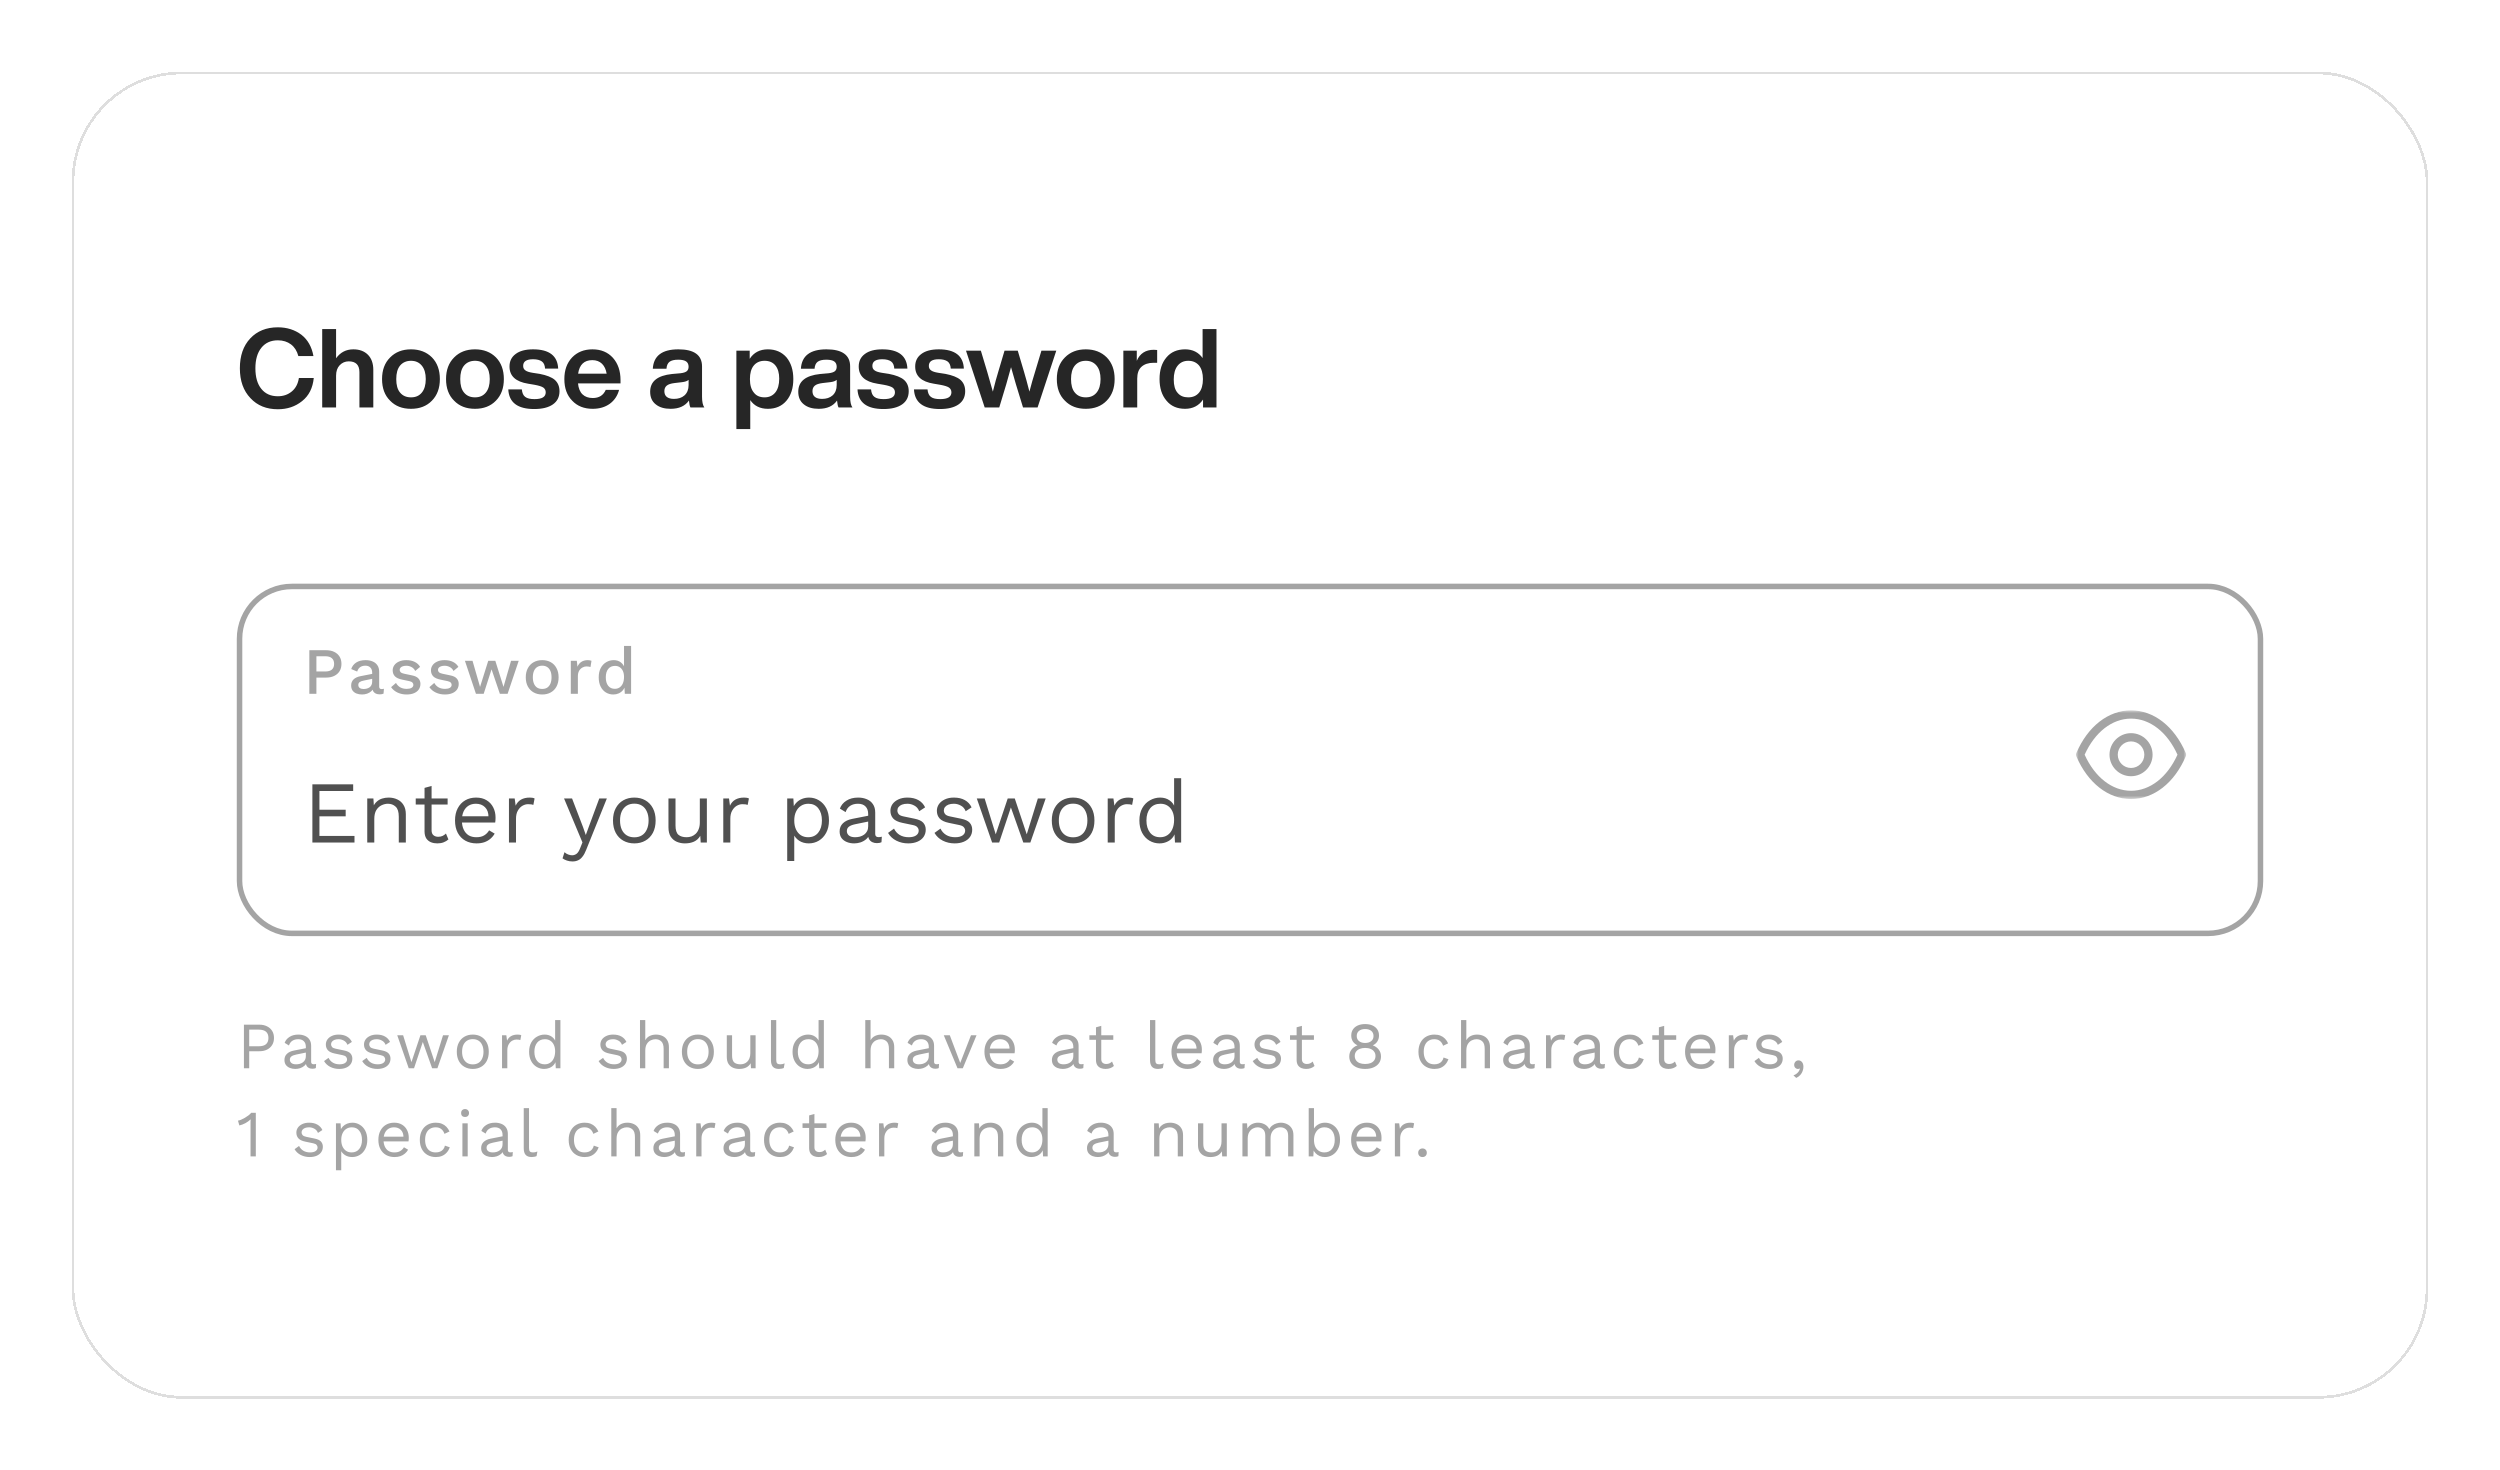 <svg width="454" height="267" viewBox="0 0 454 267" fill="none" xmlns="http://www.w3.org/2000/svg">
<g filter="url(#filter0_d_1540_4644)">
<rect x="23" y="3" width="428" height="241" rx="20" fill="white" shape-rendering="crispEdges"/>
<path d="M60.46 64.32C58.4 64.32 56.74 63.66 55.48 62.3C54.2 60.96 53.56 59.16 53.56 56.88C53.56 54.6 54.18 52.8 55.46 51.44C56.7 50.12 58.38 49.44 60.46 49.44C62.12 49.44 63.54 49.9 64.72 50.78C65.88 51.68 66.62 52.98 66.92 54.66H64.18C63.94 53.74 63.48 53.02 62.84 52.54C62.2 52.06 61.4 51.8 60.46 51.8C59.18 51.8 58.18 52.26 57.46 53.16C56.74 54.06 56.38 55.3 56.38 56.88C56.38 58.48 56.74 59.74 57.46 60.62C58.18 61.52 59.18 61.96 60.46 61.96C61.44 61.96 62.28 61.68 63 61.08C63.7 60.5 64.12 59.68 64.28 58.64H66.98C66.8 60.46 66.1 61.86 64.86 62.84C63.62 63.84 62.16 64.32 60.46 64.32ZM74.172 53.44C75.292 53.44 76.172 53.78 76.812 54.42C77.452 55.06 77.792 55.98 77.792 57.16V64H75.272V57.58C75.272 56.28 74.612 55.62 73.332 55.62C72.692 55.62 72.132 55.86 71.692 56.32C71.252 56.78 71.032 57.42 71.032 58.22V64H68.512V49.76H71.032V55.06C71.812 53.98 72.852 53.44 74.172 53.44ZM88.44 62.76C87.48 63.76 86.2 64.24 84.64 64.24C83.06 64.24 81.8 63.76 80.84 62.76C79.86 61.8 79.38 60.48 79.38 58.84C79.38 57.2 79.86 55.9 80.84 54.92C81.8 53.94 83.06 53.44 84.64 53.44C86.2 53.44 87.48 53.94 88.44 54.9C89.4 55.88 89.88 57.2 89.88 58.84C89.88 60.48 89.4 61.78 88.44 62.76ZM84.64 62.16C85.48 62.16 86.12 61.88 86.6 61.3C87.08 60.72 87.32 59.9 87.32 58.84C87.32 57.8 87.08 56.98 86.6 56.4C86.12 55.82 85.48 55.52 84.64 55.52C83.8 55.52 83.14 55.82 82.66 56.38C82.18 56.96 81.96 57.78 81.96 58.84C81.96 59.92 82.18 60.74 82.66 61.3C83.14 61.88 83.8 62.16 84.64 62.16ZM100.061 62.76C99.101 63.76 97.821 64.24 96.261 64.24C94.681 64.24 93.421 63.76 92.461 62.76C91.481 61.8 91.001 60.48 91.001 58.84C91.001 57.2 91.481 55.9 92.461 54.92C93.421 53.94 94.681 53.44 96.261 53.44C97.821 53.44 99.101 53.94 100.061 54.9C101.021 55.88 101.501 57.2 101.501 58.84C101.501 60.48 101.021 61.78 100.061 62.76ZM96.261 62.16C97.101 62.16 97.741 61.88 98.221 61.3C98.701 60.72 98.941 59.9 98.941 58.84C98.941 57.8 98.701 56.98 98.221 56.4C97.741 55.82 97.101 55.52 96.261 55.52C95.421 55.52 94.761 55.82 94.281 56.38C93.801 56.96 93.581 57.78 93.581 58.84C93.581 59.92 93.801 60.74 94.281 61.3C94.761 61.88 95.421 62.16 96.261 62.16ZM107.025 64.28C104.005 64.28 102.425 63.1 102.305 60.72H104.765C104.825 61.36 105.025 61.82 105.385 62.08C105.745 62.36 106.305 62.48 107.065 62.48C108.425 62.48 109.105 62.08 109.105 61.24C109.105 60.88 108.945 60.58 108.665 60.38C108.365 60.18 107.845 60.02 107.085 59.88L105.905 59.68C103.645 59.32 102.525 58.28 102.525 56.56C102.525 55.6 102.885 54.84 103.645 54.28C104.385 53.72 105.445 53.44 106.805 53.44C109.745 53.44 111.265 54.62 111.365 56.94H108.985C108.945 56.34 108.765 55.9 108.405 55.64C108.045 55.38 107.505 55.24 106.805 55.24C105.605 55.24 105.005 55.64 105.005 56.44C105.005 56.8 105.125 57.06 105.405 57.26C105.665 57.46 106.105 57.6 106.725 57.7L108.025 57.9C109.265 58.14 110.185 58.5 110.745 58.98C111.305 59.48 111.605 60.16 111.605 61.04C111.605 62.08 111.205 62.88 110.405 63.44C109.605 64 108.465 64.28 107.025 64.28ZM122.686 59.02V59.62H114.966C115.046 60.5 115.326 61.18 115.786 61.62C116.246 62.06 116.866 62.28 117.646 62.28C118.786 62.28 119.566 61.8 120.006 60.8H122.426C122.146 61.86 121.586 62.7 120.746 63.32C119.886 63.94 118.846 64.24 117.626 64.24C116.086 64.24 114.846 63.76 113.906 62.76C112.946 61.78 112.486 60.48 112.486 58.84C112.486 57.22 112.946 55.92 113.886 54.92C114.826 53.94 116.066 53.44 117.586 53.44C119.146 53.44 120.386 53.96 121.306 54.98C122.226 56.02 122.686 57.36 122.686 59.02ZM117.566 55.4C116.086 55.4 115.226 56.22 114.986 57.86H120.166C120.046 57.1 119.766 56.5 119.326 56.06C118.866 55.62 118.286 55.4 117.566 55.4ZM137.909 64H135.389C135.269 63.8 135.169 63.38 135.109 62.74C134.409 63.74 133.309 64.24 131.789 64.24C130.649 64.24 129.749 63.98 129.069 63.42C128.389 62.88 128.069 62.12 128.069 61.14C128.069 59.26 129.389 58.2 132.029 57.92L133.589 57.78C134.109 57.72 134.469 57.6 134.709 57.42C134.929 57.24 135.049 56.96 135.049 56.6C135.049 56.16 134.889 55.84 134.609 55.64C134.329 55.44 133.849 55.32 133.169 55.32C132.429 55.32 131.909 55.46 131.589 55.7C131.269 55.94 131.069 56.36 131.029 56.96H128.549C128.689 54.62 130.229 53.44 133.189 53.44C136.049 53.44 137.489 54.48 137.489 56.54V62.04C137.489 62.96 137.629 63.6 137.909 64ZM132.389 62.44C133.169 62.44 133.809 62.24 134.309 61.8C134.789 61.36 135.049 60.74 135.049 59.92V58.98C134.809 59.2 134.409 59.34 133.869 59.4L132.509 59.56C131.829 59.64 131.349 59.8 131.069 60.04C130.789 60.28 130.649 60.6 130.649 61.04C130.649 61.48 130.789 61.84 131.089 62.08C131.389 62.32 131.829 62.44 132.389 62.44ZM149.447 53.44C150.847 53.44 151.987 53.94 152.827 54.9C153.647 55.9 154.067 57.2 154.067 58.84C154.067 60.48 153.647 61.78 152.827 62.76C151.987 63.76 150.847 64.24 149.447 64.24C148.047 64.24 146.967 63.72 146.247 62.66V67.92H143.727V53.68H146.147V55.16C146.887 54.02 147.987 53.44 149.447 53.44ZM146.907 61.3C147.347 61.88 148.007 62.16 148.847 62.16C149.667 62.16 150.327 61.86 150.807 61.26C151.267 60.68 151.507 59.84 151.507 58.76C151.507 57.72 151.267 56.92 150.807 56.36C150.347 55.8 149.687 55.52 148.847 55.52C148.007 55.52 147.347 55.82 146.887 56.38C146.407 56.96 146.187 57.78 146.187 58.84C146.187 59.92 146.427 60.74 146.907 61.3ZM164.804 64H162.284C162.164 63.8 162.064 63.38 162.004 62.74C161.304 63.74 160.204 64.24 158.684 64.24C157.544 64.24 156.644 63.98 155.964 63.42C155.284 62.88 154.964 62.12 154.964 61.14C154.964 59.26 156.284 58.2 158.924 57.92L160.484 57.78C161.004 57.72 161.364 57.6 161.604 57.42C161.824 57.24 161.944 56.96 161.944 56.6C161.944 56.16 161.784 55.84 161.504 55.64C161.224 55.44 160.744 55.32 160.064 55.32C159.324 55.32 158.804 55.46 158.484 55.7C158.164 55.94 157.964 56.36 157.924 56.96H155.444C155.584 54.62 157.124 53.44 160.084 53.44C162.944 53.44 164.384 54.48 164.384 56.54V62.04C164.384 62.96 164.524 63.6 164.804 64ZM159.284 62.44C160.064 62.44 160.704 62.24 161.204 61.8C161.684 61.36 161.944 60.74 161.944 59.92V58.98C161.704 59.2 161.304 59.34 160.764 59.4L159.404 59.56C158.724 59.64 158.244 59.8 157.964 60.04C157.684 60.28 157.544 60.6 157.544 61.04C157.544 61.48 157.684 61.84 157.984 62.08C158.284 62.32 158.724 62.44 159.284 62.44ZM170.443 64.28C167.423 64.28 165.843 63.1 165.723 60.72H168.183C168.243 61.36 168.443 61.82 168.803 62.08C169.163 62.36 169.723 62.48 170.483 62.48C171.843 62.48 172.523 62.08 172.523 61.24C172.523 60.88 172.363 60.58 172.083 60.38C171.783 60.18 171.263 60.02 170.503 59.88L169.323 59.68C167.063 59.32 165.943 58.28 165.943 56.56C165.943 55.6 166.303 54.84 167.063 54.28C167.803 53.72 168.863 53.44 170.223 53.44C173.163 53.44 174.683 54.62 174.783 56.94H172.403C172.363 56.34 172.183 55.9 171.823 55.64C171.463 55.38 170.923 55.24 170.223 55.24C169.023 55.24 168.423 55.64 168.423 56.44C168.423 56.8 168.543 57.06 168.823 57.26C169.083 57.46 169.523 57.6 170.143 57.7L171.443 57.9C172.683 58.14 173.603 58.5 174.163 58.98C174.723 59.48 175.023 60.16 175.023 61.04C175.023 62.08 174.623 62.88 173.823 63.44C173.023 64 171.883 64.28 170.443 64.28ZM180.697 64.28C177.677 64.28 176.097 63.1 175.977 60.72H178.437C178.497 61.36 178.697 61.82 179.057 62.08C179.417 62.36 179.977 62.48 180.737 62.48C182.097 62.48 182.777 62.08 182.777 61.24C182.777 60.88 182.617 60.58 182.337 60.38C182.037 60.18 181.517 60.02 180.757 59.88L179.577 59.68C177.317 59.32 176.197 58.28 176.197 56.56C176.197 55.6 176.557 54.84 177.317 54.28C178.057 53.72 179.117 53.44 180.477 53.44C183.417 53.44 184.937 54.62 185.037 56.94H182.657C182.617 56.34 182.437 55.9 182.077 55.64C181.717 55.38 181.177 55.24 180.477 55.24C179.277 55.24 178.677 55.64 178.677 56.44C178.677 56.8 178.797 57.06 179.077 57.26C179.337 57.46 179.777 57.6 180.397 57.7L181.697 57.9C182.937 58.14 183.857 58.5 184.417 58.98C184.977 59.48 185.277 60.16 185.277 61.04C185.277 62.08 184.877 62.88 184.077 63.44C183.277 64 182.137 64.28 180.697 64.28ZM197.963 57.54L199.123 53.68H201.823L198.423 64H195.783L194.483 59.76C193.983 58.04 193.683 57 193.603 56.68C193.563 56.84 193.263 57.86 192.743 59.76L191.463 64H188.823L185.423 53.68H188.123L189.283 57.54C189.563 58.46 189.903 59.66 190.303 61.12C190.663 59.64 191.003 58.44 191.283 57.52L192.423 53.68H194.823L195.963 57.52C196.243 58.44 196.563 59.64 196.943 61.12C197.283 59.8 197.623 58.62 197.963 57.54ZM210.979 62.76C210.019 63.76 208.739 64.24 207.179 64.24C205.599 64.24 204.339 63.76 203.379 62.76C202.399 61.8 201.919 60.48 201.919 58.84C201.919 57.2 202.399 55.9 203.379 54.92C204.339 53.94 205.599 53.44 207.179 53.44C208.739 53.44 210.019 53.94 210.979 54.9C211.939 55.88 212.419 57.2 212.419 58.84C212.419 60.48 211.939 61.78 210.979 62.76ZM207.179 62.16C208.019 62.16 208.659 61.88 209.139 61.3C209.619 60.72 209.859 59.9 209.859 58.84C209.859 57.8 209.619 56.98 209.139 56.4C208.659 55.82 208.019 55.52 207.179 55.52C206.339 55.52 205.679 55.82 205.199 56.38C204.719 56.96 204.499 57.78 204.499 58.84C204.499 59.92 204.719 60.74 205.199 61.3C205.679 61.88 206.339 62.16 207.179 62.16ZM219.52 53.52C219.74 53.52 219.94 53.54 220.14 53.56V55.88H219.5C218.54 55.88 217.8 56.14 217.28 56.62C216.76 57.1 216.52 57.82 216.52 58.76V64H214V53.68H216.44V55.52C217 54.2 218.04 53.52 219.52 53.52ZM228.392 55.02V49.76H230.912V64H228.472V62.56C227.712 63.68 226.612 64.24 225.212 64.24C223.772 64.24 222.652 63.76 221.832 62.76C220.992 61.78 220.572 60.48 220.572 58.84C220.572 57.2 220.992 55.88 221.832 54.9C222.632 53.94 223.772 53.44 225.212 53.44C226.592 53.44 227.652 53.98 228.392 55.02ZM223.852 61.34C224.312 61.9 224.952 62.16 225.792 62.16C226.612 62.16 227.272 61.88 227.752 61.3C228.212 60.74 228.452 59.92 228.452 58.84C228.452 57.78 228.212 56.96 227.752 56.38C227.272 55.82 226.632 55.52 225.792 55.52C224.972 55.52 224.332 55.82 223.852 56.42C223.372 57.02 223.152 57.86 223.152 58.92C223.152 60 223.372 60.8 223.852 61.34Z" fill="#262626"/>
<path d="M69.224 108.08C69.792 108.08 70.28 108.18 70.688 108.38C71.104 108.58 71.428 108.864 71.66 109.232C71.892 109.6 72.008 110.044 72.008 110.564C72.008 111.076 71.892 111.52 71.66 111.896C71.428 112.264 71.104 112.548 70.688 112.748C70.28 112.948 69.792 113.048 69.224 113.048H67.46V116H66.176V108.08H69.224ZM69.02 111.944C69.588 111.944 70.004 111.828 70.268 111.596C70.54 111.356 70.676 111.012 70.676 110.564C70.676 110.108 70.54 109.764 70.268 109.532C70.004 109.292 69.588 109.172 69.02 109.172H67.46V111.944H69.02ZM77.587 112.148C77.587 111.748 77.475 111.44 77.251 111.224C77.035 111 76.735 110.888 76.351 110.888C75.991 110.888 75.683 110.972 75.427 111.14C75.171 111.308 74.983 111.58 74.863 111.956L73.783 111.5C73.935 111.012 74.231 110.62 74.671 110.324C75.119 110.028 75.695 109.88 76.399 109.88C76.879 109.88 77.303 109.96 77.671 110.12C78.039 110.272 78.327 110.504 78.535 110.816C78.751 111.128 78.859 111.528 78.859 112.016V114.692C78.859 114.988 79.007 115.136 79.303 115.136C79.447 115.136 79.587 115.116 79.723 115.076L79.651 115.964C79.467 116.052 79.235 116.096 78.955 116.096C78.699 116.096 78.467 116.052 78.259 115.964C78.059 115.868 77.899 115.728 77.779 115.544C77.667 115.352 77.611 115.116 77.611 114.836V114.752L77.875 114.74C77.803 115.052 77.655 115.312 77.431 115.52C77.207 115.72 76.947 115.872 76.651 115.976C76.355 116.072 76.055 116.12 75.751 116.12C75.375 116.12 75.035 116.06 74.731 115.94C74.435 115.82 74.199 115.64 74.023 115.4C73.855 115.152 73.771 114.848 73.771 114.488C73.771 114.04 73.915 113.672 74.203 113.384C74.499 113.096 74.915 112.9 75.451 112.796L77.779 112.34L77.767 113.24L76.075 113.588C75.739 113.652 75.487 113.744 75.319 113.864C75.151 113.984 75.067 114.16 75.067 114.392C75.067 114.616 75.151 114.796 75.319 114.932C75.495 115.06 75.727 115.124 76.015 115.124C76.215 115.124 76.407 115.1 76.591 115.052C76.783 115.004 76.955 114.928 77.107 114.824C77.259 114.712 77.375 114.572 77.455 114.404C77.543 114.228 77.587 114.02 77.587 113.78V112.148ZM83.843 116.12C83.243 116.12 82.695 116.004 82.199 115.772C81.703 115.54 81.311 115.212 81.023 114.788L81.911 114.02C82.087 114.348 82.339 114.612 82.667 114.812C83.003 115.004 83.403 115.1 83.867 115.1C84.235 115.1 84.527 115.036 84.743 114.908C84.959 114.78 85.067 114.6 85.067 114.368C85.067 114.216 85.015 114.084 84.911 113.972C84.815 113.852 84.627 113.76 84.347 113.696L83.087 113.432C82.447 113.304 81.991 113.1 81.719 112.82C81.447 112.532 81.311 112.168 81.311 111.728C81.311 111.4 81.407 111.096 81.599 110.816C81.791 110.536 82.071 110.312 82.439 110.144C82.815 109.968 83.263 109.88 83.783 109.88C84.383 109.88 84.895 109.988 85.319 110.204C85.743 110.412 86.067 110.712 86.291 111.104L85.403 111.848C85.251 111.528 85.027 111.292 84.731 111.14C84.435 110.98 84.127 110.9 83.807 110.9C83.551 110.9 83.331 110.932 83.147 110.996C82.963 111.06 82.823 111.148 82.727 111.26C82.631 111.372 82.583 111.504 82.583 111.656C82.583 111.816 82.643 111.956 82.763 112.076C82.883 112.196 83.099 112.288 83.411 112.352L84.779 112.64C85.355 112.752 85.759 112.944 85.991 113.216C86.231 113.48 86.351 113.804 86.351 114.188C86.351 114.572 86.251 114.912 86.051 115.208C85.851 115.496 85.563 115.72 85.187 115.88C84.811 116.04 84.363 116.12 83.843 116.12ZM90.795 116.12C90.195 116.12 89.647 116.004 89.151 115.772C88.655 115.54 88.263 115.212 87.975 114.788L88.863 114.02C89.039 114.348 89.291 114.612 89.619 114.812C89.955 115.004 90.355 115.1 90.819 115.1C91.187 115.1 91.479 115.036 91.695 114.908C91.911 114.78 92.019 114.6 92.019 114.368C92.019 114.216 91.967 114.084 91.863 113.972C91.767 113.852 91.579 113.76 91.299 113.696L90.039 113.432C89.399 113.304 88.943 113.1 88.671 112.82C88.399 112.532 88.263 112.168 88.263 111.728C88.263 111.4 88.359 111.096 88.551 110.816C88.743 110.536 89.023 110.312 89.391 110.144C89.767 109.968 90.215 109.88 90.735 109.88C91.335 109.88 91.847 109.988 92.271 110.204C92.695 110.412 93.019 110.712 93.243 111.104L92.355 111.848C92.203 111.528 91.979 111.292 91.683 111.14C91.387 110.98 91.079 110.9 90.759 110.9C90.503 110.9 90.283 110.932 90.099 110.996C89.915 111.06 89.775 111.148 89.679 111.26C89.583 111.372 89.535 111.504 89.535 111.656C89.535 111.816 89.595 111.956 89.715 112.076C89.835 112.196 90.051 112.288 90.363 112.352L91.731 112.64C92.307 112.752 92.711 112.944 92.943 113.216C93.183 113.48 93.303 113.804 93.303 114.188C93.303 114.572 93.203 114.912 93.003 115.208C92.803 115.496 92.515 115.72 92.139 115.88C91.763 116.04 91.315 116.12 90.795 116.12ZM102.805 110H104.197L102.181 116H100.777L99.265 111.548L97.837 116H96.433L94.429 110H95.809L97.177 114.74L98.665 110H99.949L101.437 114.74L102.805 110ZM108.467 109.88C109.051 109.88 109.567 110.004 110.015 110.252C110.463 110.5 110.811 110.86 111.059 111.332C111.315 111.796 111.443 112.352 111.443 113C111.443 113.648 111.315 114.208 111.059 114.68C110.811 115.144 110.463 115.5 110.015 115.748C109.567 115.996 109.051 116.12 108.467 116.12C107.883 116.12 107.367 115.996 106.919 115.748C106.471 115.5 106.119 115.144 105.863 114.68C105.607 114.208 105.479 113.648 105.479 113C105.479 112.352 105.607 111.796 105.863 111.332C106.119 110.86 106.471 110.5 106.919 110.252C107.367 110.004 107.883 109.88 108.467 109.88ZM108.467 110.888C108.107 110.888 107.799 110.972 107.543 111.14C107.295 111.3 107.103 111.536 106.967 111.848C106.831 112.16 106.763 112.544 106.763 113C106.763 113.448 106.831 113.832 106.967 114.152C107.103 114.464 107.295 114.704 107.543 114.872C107.799 115.032 108.107 115.112 108.467 115.112C108.827 115.112 109.131 115.032 109.379 114.872C109.627 114.704 109.819 114.464 109.955 114.152C110.091 113.832 110.159 113.448 110.159 113C110.159 112.544 110.091 112.16 109.955 111.848C109.819 111.536 109.627 111.3 109.379 111.14C109.131 110.972 108.827 110.888 108.467 110.888ZM113.658 116V110H114.75L114.87 111.08C115.03 110.688 115.266 110.392 115.578 110.192C115.898 109.984 116.29 109.88 116.754 109.88C116.874 109.88 116.994 109.892 117.114 109.916C117.234 109.932 117.334 109.96 117.414 110L117.234 111.128C117.146 111.096 117.046 111.072 116.934 111.056C116.83 111.032 116.686 111.02 116.502 111.02C116.254 111.02 116.01 111.088 115.77 111.224C115.53 111.352 115.33 111.548 115.17 111.812C115.018 112.076 114.942 112.412 114.942 112.82V116H113.658ZM121.379 116.12C120.883 116.12 120.431 115.996 120.023 115.748C119.623 115.5 119.307 115.144 119.075 114.68C118.843 114.216 118.727 113.66 118.727 113.012C118.727 112.34 118.851 111.772 119.099 111.308C119.347 110.844 119.679 110.492 120.095 110.252C120.511 110.004 120.967 109.88 121.463 109.88C121.975 109.88 122.407 110.02 122.759 110.3C123.111 110.58 123.347 110.944 123.467 111.392L123.323 111.524V107.3H124.607V116H123.467L123.371 114.368L123.539 114.38C123.483 114.74 123.351 115.052 123.143 115.316C122.935 115.572 122.675 115.772 122.363 115.916C122.059 116.052 121.731 116.12 121.379 116.12ZM121.655 115.088C121.999 115.088 122.295 115 122.543 114.824C122.791 114.648 122.983 114.4 123.119 114.08C123.255 113.76 123.323 113.376 123.323 112.928C123.323 112.512 123.255 112.156 123.119 111.86C122.983 111.556 122.791 111.324 122.543 111.164C122.303 111.004 122.023 110.924 121.703 110.924C121.167 110.924 120.751 111.108 120.455 111.476C120.159 111.844 120.011 112.352 120.011 113C120.011 113.648 120.155 114.16 120.443 114.536C120.731 114.904 121.135 115.088 121.655 115.088Z" fill="#A4A4A4"/>
<path d="M66.728 143V132.44H74.136V133.64H68.008V137.048H72.776V138.248H68.008V141.8H74.376V143H66.728ZM76.691 143V135H77.811L77.923 136.792L77.715 136.616C77.886 136.189 78.115 135.848 78.403 135.592C78.691 135.325 79.022 135.133 79.395 135.016C79.779 134.899 80.174 134.84 80.579 134.84C81.155 134.84 81.678 134.952 82.147 135.176C82.617 135.389 82.99 135.72 83.267 136.168C83.555 136.616 83.699 137.187 83.699 137.88V143H82.419V138.328C82.419 137.443 82.227 136.829 81.843 136.488C81.47 136.136 81.006 135.96 80.451 135.96C80.067 135.96 79.683 136.051 79.299 136.232C78.915 136.413 78.595 136.707 78.339 137.112C78.094 137.517 77.971 138.061 77.971 138.744V143H76.691ZM88.376 132.728V140.792C88.376 141.187 88.488 141.48 88.712 141.672C88.936 141.864 89.224 141.96 89.576 141.96C89.885 141.96 90.152 141.907 90.376 141.8C90.6 141.693 90.803 141.549 90.984 141.368L91.432 142.44C91.187 142.664 90.893 142.84 90.552 142.968C90.221 143.096 89.837 143.16 89.4 143.16C88.995 143.16 88.616 143.091 88.264 142.952C87.912 142.803 87.629 142.573 87.416 142.264C87.213 141.944 87.107 141.528 87.096 141.016V133.08L88.376 132.728ZM91.288 135V136.104H85.496V135H91.288ZM96.535 143.16C95.778 143.16 95.1 142.995 94.503 142.664C93.916 142.333 93.458 141.859 93.127 141.24C92.796 140.611 92.631 139.864 92.631 139C92.631 138.136 92.796 137.395 93.127 136.776C93.458 136.147 93.911 135.667 94.487 135.336C95.063 135.005 95.719 134.84 96.455 134.84C97.202 134.84 97.837 135 98.359 135.32C98.892 135.64 99.298 136.077 99.575 136.632C99.853 137.176 99.991 137.789 99.991 138.472C99.991 138.653 99.986 138.819 99.975 138.968C99.965 139.117 99.948 139.251 99.927 139.368H93.463V138.232H99.367L98.711 138.36C98.711 137.592 98.498 137 98.071 136.584C97.655 136.168 97.106 135.96 96.423 135.96C95.9 135.96 95.447 136.083 95.063 136.328C94.69 136.563 94.397 136.909 94.183 137.368C93.981 137.816 93.879 138.36 93.879 139C93.879 139.629 93.986 140.173 94.199 140.632C94.412 141.091 94.711 141.443 95.095 141.688C95.49 141.923 95.959 142.04 96.503 142.04C97.09 142.04 97.564 141.928 97.927 141.704C98.3 141.48 98.599 141.176 98.823 140.792L99.831 141.384C99.629 141.747 99.367 142.061 99.047 142.328C98.738 142.595 98.37 142.803 97.943 142.952C97.527 143.091 97.058 143.16 96.535 143.16ZM102.426 143V135H103.466L103.642 136.312C103.866 135.821 104.191 135.453 104.618 135.208C105.055 134.963 105.583 134.84 106.202 134.84C106.34 134.84 106.49 134.851 106.65 134.872C106.82 134.893 106.964 134.936 107.082 135L106.858 136.168C106.74 136.125 106.612 136.093 106.474 136.072C106.335 136.051 106.138 136.04 105.882 136.04C105.551 136.04 105.215 136.136 104.874 136.328C104.543 136.52 104.266 136.813 104.042 137.208C103.818 137.592 103.706 138.083 103.706 138.68V143H102.426ZM120.205 135L116.445 144.344C116.242 144.867 116.018 145.277 115.773 145.576C115.538 145.885 115.271 146.104 114.973 146.232C114.685 146.371 114.349 146.44 113.965 146.44C113.602 146.44 113.266 146.387 112.957 146.28C112.658 146.184 112.391 146.051 112.157 145.88L112.509 144.76C112.722 144.952 112.946 145.091 113.181 145.176C113.426 145.272 113.666 145.32 113.901 145.32C114.178 145.32 114.439 145.235 114.685 145.064C114.93 144.893 115.154 144.547 115.357 144.024L115.773 142.984L114.973 141.08L112.429 135H113.885L115.885 140.216L116.381 141.64L116.957 140.056L118.829 135H120.205ZM125.191 134.84C125.948 134.84 126.615 135.005 127.191 135.336C127.777 135.667 128.236 136.147 128.567 136.776C128.897 137.395 129.063 138.136 129.063 139C129.063 139.864 128.897 140.611 128.567 141.24C128.236 141.859 127.777 142.333 127.191 142.664C126.615 142.995 125.948 143.16 125.191 143.16C124.444 143.16 123.777 142.995 123.191 142.664C122.604 142.333 122.145 141.859 121.815 141.24C121.484 140.611 121.319 139.864 121.319 139C121.319 138.136 121.484 137.395 121.815 136.776C122.145 136.147 122.604 135.667 123.191 135.336C123.777 135.005 124.444 134.84 125.191 134.84ZM125.191 135.944C124.647 135.944 124.183 136.067 123.799 136.312C123.415 136.557 123.116 136.909 122.903 137.368C122.7 137.816 122.599 138.36 122.599 139C122.599 139.629 122.7 140.173 122.903 140.632C123.116 141.091 123.415 141.443 123.799 141.688C124.183 141.933 124.647 142.056 125.191 142.056C125.735 142.056 126.199 141.933 126.583 141.688C126.967 141.443 127.26 141.091 127.463 140.632C127.676 140.173 127.783 139.629 127.783 139C127.783 138.36 127.676 137.816 127.463 137.368C127.26 136.909 126.967 136.557 126.583 136.312C126.199 136.067 125.735 135.944 125.191 135.944ZM134.368 143.16C133.856 143.16 133.371 143.064 132.912 142.872C132.464 142.68 132.096 142.371 131.808 141.944C131.531 141.507 131.392 140.941 131.392 140.248V135H132.672V139.912C132.672 140.723 132.848 141.283 133.2 141.592C133.552 141.891 134.048 142.04 134.688 142.04C134.987 142.04 135.28 141.992 135.568 141.896C135.856 141.789 136.112 141.629 136.336 141.416C136.571 141.192 136.752 140.909 136.88 140.568C137.019 140.227 137.088 139.821 137.088 139.352V135H138.368V143H137.248L137.168 141.784C136.891 142.264 136.512 142.616 136.032 142.84C135.563 143.053 135.008 143.16 134.368 143.16ZM141.347 143V135H142.387L142.563 136.312C142.787 135.821 143.113 135.453 143.539 135.208C143.977 134.963 144.505 134.84 145.123 134.84C145.262 134.84 145.411 134.851 145.571 134.872C145.742 134.893 145.886 134.936 146.003 135L145.779 136.168C145.662 136.125 145.534 136.093 145.395 136.072C145.257 136.051 145.059 136.04 144.803 136.04C144.473 136.04 144.137 136.136 143.795 136.328C143.465 136.52 143.187 136.813 142.963 137.208C142.739 137.592 142.627 138.083 142.627 138.68V143H141.347ZM152.957 146.36V135H154.077L154.189 136.952L154.013 136.728C154.151 136.355 154.359 136.029 154.637 135.752C154.914 135.464 155.25 135.24 155.645 135.08C156.039 134.92 156.466 134.84 156.925 134.84C157.575 134.84 158.173 135.005 158.717 135.336C159.271 135.667 159.714 136.141 160.045 136.76C160.375 137.379 160.541 138.125 160.541 139C160.541 139.864 160.37 140.611 160.029 141.24C159.698 141.859 159.255 142.333 158.701 142.664C158.146 142.995 157.538 143.16 156.877 143.16C156.215 143.16 155.634 143 155.133 142.68C154.642 142.349 154.29 141.933 154.077 141.432L154.237 141.192V146.36H152.957ZM156.749 142.04C157.538 142.04 158.151 141.763 158.589 141.208C159.037 140.653 159.261 139.917 159.261 139C159.261 138.083 159.042 137.347 158.605 136.792C158.178 136.237 157.575 135.96 156.797 135.96C156.285 135.96 155.837 136.088 155.453 136.344C155.069 136.589 154.77 136.941 154.557 137.4C154.343 137.848 154.237 138.381 154.237 139C154.237 139.608 154.338 140.141 154.541 140.6C154.754 141.059 155.047 141.416 155.421 141.672C155.805 141.917 156.247 142.04 156.749 142.04ZM167.66 137.832C167.66 137.235 167.5 136.776 167.18 136.456C166.86 136.125 166.407 135.96 165.82 135.96C165.265 135.96 164.796 136.083 164.412 136.328C164.028 136.563 163.745 136.947 163.564 137.48L162.524 136.84C162.737 136.243 163.132 135.763 163.708 135.4C164.284 135.027 164.999 134.84 165.852 134.84C166.428 134.84 166.951 134.941 167.42 135.144C167.889 135.336 168.257 135.635 168.524 136.04C168.801 136.435 168.94 136.947 168.94 137.576V141.448C168.94 141.832 169.143 142.024 169.548 142.024C169.751 142.024 169.948 141.997 170.14 141.944L170.076 142.952C169.863 143.059 169.585 143.112 169.244 143.112C168.935 143.112 168.657 143.053 168.412 142.936C168.167 142.819 167.975 142.643 167.836 142.408C167.697 142.163 167.628 141.859 167.628 141.496V141.336L167.948 141.384C167.82 141.8 167.601 142.141 167.292 142.408C166.983 142.664 166.636 142.856 166.252 142.984C165.868 143.101 165.489 143.16 165.116 143.16C164.647 143.16 164.209 143.08 163.804 142.92C163.399 142.76 163.073 142.52 162.828 142.2C162.593 141.869 162.476 141.464 162.476 140.984C162.476 140.387 162.673 139.896 163.068 139.512C163.473 139.117 164.033 138.851 164.748 138.712L167.916 138.088V139.144L165.34 139.672C164.817 139.779 164.428 139.928 164.172 140.12C163.916 140.312 163.788 140.579 163.788 140.92C163.788 141.251 163.916 141.523 164.172 141.736C164.439 141.939 164.812 142.04 165.292 142.04C165.601 142.04 165.895 142.003 166.172 141.928C166.46 141.843 166.716 141.72 166.94 141.56C167.164 141.389 167.34 141.181 167.468 140.936C167.596 140.68 167.66 140.381 167.66 140.04V137.832ZM174.931 143.16C174.152 143.16 173.432 142.995 172.771 142.664C172.12 142.333 171.619 141.864 171.267 141.256L172.355 140.472C172.589 140.963 172.931 141.347 173.379 141.624C173.837 141.901 174.387 142.04 175.027 142.04C175.592 142.04 176.035 141.933 176.355 141.72C176.675 141.496 176.835 141.208 176.835 140.856C176.835 140.632 176.76 140.429 176.611 140.248C176.472 140.056 176.2 139.917 175.795 139.832L173.875 139.432C173.096 139.272 172.536 139.005 172.195 138.632C171.864 138.259 171.699 137.795 171.699 137.24C171.699 136.803 171.821 136.403 172.067 136.04C172.323 135.677 172.68 135.389 173.139 135.176C173.608 134.952 174.157 134.84 174.786 134.84C175.576 134.84 176.243 134.995 176.787 135.304C177.331 135.613 177.736 136.051 178.003 136.616L176.931 137.32C176.749 136.851 176.456 136.509 176.051 136.296C175.645 136.072 175.224 135.96 174.786 135.96C174.403 135.96 174.072 136.013 173.795 136.12C173.528 136.227 173.32 136.376 173.171 136.568C173.032 136.749 172.963 136.957 172.963 137.192C172.963 137.427 173.043 137.645 173.203 137.848C173.363 138.04 173.661 138.179 174.099 138.264L176.099 138.68C176.845 138.829 177.368 139.075 177.667 139.416C177.965 139.757 178.115 140.173 178.115 140.664C178.115 141.165 177.981 141.608 177.715 141.992C177.448 142.365 177.075 142.653 176.595 142.856C176.115 143.059 175.56 143.16 174.931 143.16ZM183.368 143.16C182.589 143.16 181.869 142.995 181.208 142.664C180.557 142.333 180.056 141.864 179.704 141.256L180.792 140.472C181.027 140.963 181.368 141.347 181.816 141.624C182.275 141.901 182.824 142.04 183.464 142.04C184.029 142.04 184.472 141.933 184.792 141.72C185.112 141.496 185.272 141.208 185.272 140.856C185.272 140.632 185.197 140.429 185.048 140.248C184.909 140.056 184.637 139.917 184.232 139.832L182.312 139.432C181.533 139.272 180.973 139.005 180.632 138.632C180.301 138.259 180.136 137.795 180.136 137.24C180.136 136.803 180.259 136.403 180.504 136.04C180.76 135.677 181.117 135.389 181.576 135.176C182.045 134.952 182.595 134.84 183.224 134.84C184.013 134.84 184.68 134.995 185.224 135.304C185.768 135.613 186.173 136.051 186.44 136.616L185.368 137.32C185.187 136.851 184.893 136.509 184.488 136.296C184.083 136.072 183.661 135.96 183.224 135.96C182.84 135.96 182.509 136.013 182.232 136.12C181.965 136.227 181.757 136.376 181.608 136.568C181.469 136.749 181.4 136.957 181.4 137.192C181.4 137.427 181.48 137.645 181.64 137.848C181.8 138.04 182.099 138.179 182.536 138.264L184.536 138.68C185.283 138.829 185.805 139.075 186.104 139.416C186.403 139.757 186.552 140.173 186.552 140.664C186.552 141.165 186.419 141.608 186.152 141.992C185.885 142.365 185.512 142.653 185.032 142.856C184.552 143.059 183.997 143.16 183.368 143.16ZM198.473 135H199.897L197.113 143H195.833L193.577 136.632L191.449 143H190.169L187.385 135H188.809L190.825 141.512L193.001 135H194.281L196.457 141.512L198.473 135ZM204.878 134.84C205.635 134.84 206.302 135.005 206.878 135.336C207.465 135.667 207.923 136.147 208.254 136.776C208.585 137.395 208.75 138.136 208.75 139C208.75 139.864 208.585 140.611 208.254 141.24C207.923 141.859 207.465 142.333 206.878 142.664C206.302 142.995 205.635 143.16 204.878 143.16C204.131 143.16 203.465 142.995 202.878 142.664C202.291 142.333 201.833 141.859 201.502 141.24C201.171 140.611 201.006 139.864 201.006 139C201.006 138.136 201.171 137.395 201.502 136.776C201.833 136.147 202.291 135.667 202.878 135.336C203.465 135.005 204.131 134.84 204.878 134.84ZM204.878 135.944C204.334 135.944 203.87 136.067 203.486 136.312C203.102 136.557 202.803 136.909 202.59 137.368C202.387 137.816 202.286 138.36 202.286 139C202.286 139.629 202.387 140.173 202.59 140.632C202.803 141.091 203.102 141.443 203.486 141.688C203.87 141.933 204.334 142.056 204.878 142.056C205.422 142.056 205.886 141.933 206.27 141.688C206.654 141.443 206.947 141.091 207.15 140.632C207.363 140.173 207.47 139.629 207.47 139C207.47 138.36 207.363 137.816 207.15 137.368C206.947 136.909 206.654 136.557 206.27 136.312C205.886 136.067 205.422 135.944 204.878 135.944ZM211.16 143V135H212.2L212.376 136.312C212.6 135.821 212.925 135.453 213.352 135.208C213.789 134.963 214.317 134.84 214.936 134.84C215.075 134.84 215.224 134.851 215.384 134.872C215.555 134.893 215.699 134.936 215.816 135L215.592 136.168C215.475 136.125 215.347 136.093 215.208 136.072C215.069 136.051 214.872 136.04 214.616 136.04C214.285 136.04 213.949 136.136 213.608 136.328C213.277 136.52 213 136.813 212.776 137.208C212.552 137.592 212.44 138.083 212.44 138.68V143H211.16ZM220.561 143.16C219.9 143.16 219.292 142.995 218.737 142.664C218.182 142.333 217.74 141.859 217.409 141.24C217.078 140.611 216.913 139.864 216.913 139C216.913 138.115 217.089 137.363 217.441 136.744C217.793 136.125 218.257 135.656 218.833 135.336C219.409 135.005 220.028 134.84 220.689 134.84C221.35 134.84 221.921 135.011 222.401 135.352C222.892 135.693 223.217 136.147 223.377 136.712L223.217 136.824V131.32H224.497V143H223.377L223.265 141.064L223.441 140.968C223.366 141.437 223.185 141.837 222.897 142.168C222.62 142.488 222.273 142.733 221.857 142.904C221.452 143.075 221.02 143.16 220.561 143.16ZM220.689 142.04C221.201 142.04 221.644 141.912 222.017 141.656C222.401 141.4 222.694 141.037 222.897 140.568C223.11 140.088 223.217 139.528 223.217 138.888C223.217 138.28 223.11 137.757 222.897 137.32C222.694 136.883 222.406 136.547 222.033 136.312C221.67 136.077 221.244 135.96 220.753 135.96C219.942 135.96 219.313 136.237 218.865 136.792C218.417 137.347 218.193 138.083 218.193 139C218.193 139.917 218.412 140.653 218.849 141.208C219.286 141.763 219.9 142.04 220.689 142.04Z" fill="#505050"/>
<path fill-rule="evenodd" clip-rule="evenodd" d="M396.997 124.641C395.667 124.641 394.586 125.723 394.586 127.053C394.586 128.382 395.667 129.463 396.997 129.463C398.327 129.463 399.409 128.382 399.409 127.053C399.409 125.723 398.327 124.641 396.997 124.641ZM396.997 130.963C394.84 130.963 393.086 129.209 393.086 127.053C393.086 124.896 394.84 123.141 396.997 123.141C399.154 123.141 400.909 124.896 400.909 127.053C400.909 129.209 399.154 130.963 396.997 130.963Z" fill="#A4A4A4"/>
<mask id="mask0_1540_4644" style="mask-type:luminance" maskUnits="userSpaceOnUse" x="387" y="119" width="20" height="17">
<path fill-rule="evenodd" clip-rule="evenodd" d="M387 119H407V135.105H387V119Z" fill="white"/>
</mask>
<g mask="url(#mask0_1540_4644)">
<path fill-rule="evenodd" clip-rule="evenodd" d="M388.57 127.053C390.43 131.162 393.563 133.605 397 133.606C400.437 133.605 403.57 131.162 405.43 127.053C403.57 122.945 400.437 120.502 397 120.501C393.564 120.502 390.43 122.945 388.57 127.053ZM397.002 135.106H396.998H396.997C392.861 135.103 389.147 132.204 387.061 127.349C386.98 127.16 386.98 126.946 387.061 126.757C389.147 121.903 392.862 119.004 396.997 119.001C396.999 119 396.999 119 397 119.001C397.002 119 397.002 119 397.003 119.001C401.139 119.004 404.853 121.903 406.939 126.757C407.021 126.946 407.021 127.16 406.939 127.349C404.854 132.204 401.139 135.103 397.003 135.106H397.002Z" fill="#A4A4A4"/>
</g>
<rect x="53.5" y="96.5" width="367" height="63" rx="9.5" stroke="#A4A4A4"/>
<path d="M57.092 176.08C57.628 176.08 58.092 176.18 58.484 176.38C58.884 176.572 59.196 176.848 59.42 177.208C59.644 177.568 59.756 177.996 59.756 178.492C59.756 178.988 59.644 179.416 59.42 179.776C59.196 180.136 58.884 180.416 58.484 180.616C58.092 180.808 57.628 180.904 57.092 180.904H55.256V184H54.296V176.08H57.092ZM56.948 180.004C57.572 180.004 58.028 179.876 58.316 179.62C58.604 179.356 58.748 178.98 58.748 178.492C58.748 177.996 58.604 177.62 58.316 177.364C58.028 177.108 57.572 176.98 56.948 176.98H55.256V180.004H56.948ZM65.544 180.124C65.544 179.676 65.424 179.332 65.184 179.092C64.944 178.844 64.604 178.72 64.164 178.72C63.748 178.72 63.396 178.812 63.108 178.996C62.82 179.172 62.608 179.46 62.472 179.86L61.692 179.38C61.852 178.932 62.148 178.572 62.58 178.3C63.012 178.02 63.548 177.88 64.188 177.88C64.62 177.88 65.012 177.956 65.364 178.108C65.716 178.252 65.992 178.476 66.192 178.78C66.4 179.076 66.504 179.46 66.504 179.932V182.836C66.504 183.124 66.656 183.268 66.96 183.268C67.112 183.268 67.26 183.248 67.404 183.208L67.356 183.964C67.196 184.044 66.988 184.084 66.732 184.084C66.5 184.084 66.292 184.04 66.108 183.952C65.924 183.864 65.78 183.732 65.676 183.556C65.572 183.372 65.52 183.144 65.52 182.872V182.752L65.76 182.788C65.664 183.1 65.5 183.356 65.268 183.556C65.036 183.748 64.776 183.892 64.488 183.988C64.2 184.076 63.916 184.12 63.636 184.12C63.284 184.12 62.956 184.06 62.652 183.94C62.348 183.82 62.104 183.64 61.92 183.4C61.744 183.152 61.656 182.848 61.656 182.488C61.656 182.04 61.804 181.672 62.1 181.384C62.404 181.088 62.824 180.888 63.36 180.784L65.736 180.316V181.108L63.804 181.504C63.412 181.584 63.12 181.696 62.928 181.84C62.736 181.984 62.64 182.184 62.64 182.44C62.64 182.688 62.736 182.892 62.928 183.052C63.128 183.204 63.408 183.28 63.768 183.28C64 183.28 64.22 183.252 64.428 183.196C64.644 183.132 64.836 183.04 65.004 182.92C65.172 182.792 65.304 182.636 65.4 182.452C65.496 182.26 65.544 182.036 65.544 181.78V180.124ZM71.597 184.12C71.013 184.12 70.473 183.996 69.977 183.748C69.489 183.5 69.113 183.148 68.849 182.692L69.665 182.104C69.841 182.472 70.097 182.76 70.433 182.968C70.777 183.176 71.189 183.28 71.669 183.28C72.093 183.28 72.425 183.2 72.665 183.04C72.905 182.872 73.025 182.656 73.025 182.392C73.025 182.224 72.969 182.072 72.857 181.936C72.753 181.792 72.549 181.688 72.245 181.624L70.805 181.324C70.221 181.204 69.801 181.004 69.545 180.724C69.297 180.444 69.173 180.096 69.173 179.68C69.173 179.352 69.265 179.052 69.449 178.78C69.641 178.508 69.909 178.292 70.253 178.132C70.605 177.964 71.017 177.88 71.489 177.88C72.081 177.88 72.581 177.996 72.989 178.228C73.397 178.46 73.701 178.788 73.901 179.212L73.097 179.74C72.961 179.388 72.741 179.132 72.437 178.972C72.133 178.804 71.817 178.72 71.489 178.72C71.201 178.72 70.953 178.76 70.745 178.84C70.545 178.92 70.389 179.032 70.277 179.176C70.173 179.312 70.121 179.468 70.121 179.644C70.121 179.82 70.181 179.984 70.301 180.136C70.421 180.28 70.645 180.384 70.973 180.448L72.473 180.76C73.033 180.872 73.425 181.056 73.649 181.312C73.873 181.568 73.985 181.88 73.985 182.248C73.985 182.624 73.885 182.956 73.685 183.244C73.485 183.524 73.205 183.74 72.845 183.892C72.485 184.044 72.069 184.12 71.597 184.12ZM78.525 184.12C77.941 184.12 77.401 183.996 76.905 183.748C76.417 183.5 76.041 183.148 75.777 182.692L76.593 182.104C76.769 182.472 77.025 182.76 77.361 182.968C77.705 183.176 78.117 183.28 78.597 183.28C79.021 183.28 79.353 183.2 79.593 183.04C79.833 182.872 79.953 182.656 79.953 182.392C79.953 182.224 79.897 182.072 79.785 181.936C79.681 181.792 79.477 181.688 79.173 181.624L77.733 181.324C77.149 181.204 76.729 181.004 76.473 180.724C76.225 180.444 76.101 180.096 76.101 179.68C76.101 179.352 76.193 179.052 76.377 178.78C76.569 178.508 76.837 178.292 77.181 178.132C77.533 177.964 77.945 177.88 78.417 177.88C79.009 177.88 79.509 177.996 79.917 178.228C80.325 178.46 80.629 178.788 80.829 179.212L80.025 179.74C79.889 179.388 79.669 179.132 79.365 178.972C79.061 178.804 78.745 178.72 78.417 178.72C78.129 178.72 77.881 178.76 77.673 178.84C77.473 178.92 77.317 179.032 77.205 179.176C77.101 179.312 77.049 179.468 77.049 179.644C77.049 179.82 77.109 179.984 77.229 180.136C77.349 180.28 77.573 180.384 77.901 180.448L79.401 180.76C79.961 180.872 80.353 181.056 80.577 181.312C80.801 181.568 80.913 181.88 80.913 182.248C80.913 182.624 80.813 182.956 80.613 183.244C80.413 183.524 80.133 183.74 79.773 183.892C79.413 184.044 78.997 184.12 78.525 184.12ZM90.454 178H91.522L89.434 184H88.474L86.782 179.224L85.186 184H84.226L82.138 178H83.206L84.718 182.884L86.35 178H87.31L88.942 182.884L90.454 178ZM95.858 177.88C96.426 177.88 96.926 178.004 97.358 178.252C97.798 178.5 98.142 178.86 98.39 179.332C98.638 179.796 98.762 180.352 98.762 181C98.762 181.648 98.638 182.208 98.39 182.68C98.142 183.144 97.798 183.5 97.358 183.748C96.926 183.996 96.426 184.12 95.858 184.12C95.298 184.12 94.798 183.996 94.358 183.748C93.918 183.5 93.574 183.144 93.326 182.68C93.078 182.208 92.954 181.648 92.954 181C92.954 180.352 93.078 179.796 93.326 179.332C93.574 178.86 93.918 178.5 94.358 178.252C94.798 178.004 95.298 177.88 95.858 177.88ZM95.858 178.708C95.45 178.708 95.102 178.8 94.814 178.984C94.526 179.168 94.302 179.432 94.142 179.776C93.99 180.112 93.914 180.52 93.914 181C93.914 181.472 93.99 181.88 94.142 182.224C94.302 182.568 94.526 182.832 94.814 183.016C95.102 183.2 95.45 183.292 95.858 183.292C96.266 183.292 96.614 183.2 96.902 183.016C97.19 182.832 97.41 182.568 97.562 182.224C97.722 181.88 97.802 181.472 97.802 181C97.802 180.52 97.722 180.112 97.562 179.776C97.41 179.432 97.19 179.168 96.902 178.984C96.614 178.8 96.266 178.708 95.858 178.708ZM101.169 184V178H101.949L102.081 178.984C102.249 178.616 102.493 178.34 102.813 178.156C103.141 177.972 103.537 177.88 104.001 177.88C104.105 177.88 104.217 177.888 104.337 177.904C104.465 177.92 104.573 177.952 104.661 178L104.493 178.876C104.405 178.844 104.309 178.82 104.205 178.804C104.101 178.788 103.953 178.78 103.761 178.78C103.513 178.78 103.261 178.852 103.005 178.996C102.757 179.14 102.549 179.36 102.381 179.656C102.213 179.944 102.129 180.312 102.129 180.76V184H101.169ZM108.82 184.12C108.324 184.12 107.868 183.996 107.452 183.748C107.036 183.5 106.704 183.144 106.456 182.68C106.208 182.208 106.084 181.648 106.084 181C106.084 180.336 106.216 179.772 106.48 179.308C106.744 178.844 107.092 178.492 107.524 178.252C107.956 178.004 108.42 177.88 108.916 177.88C109.412 177.88 109.84 178.008 110.2 178.264C110.568 178.52 110.812 178.86 110.932 179.284L110.812 179.368V175.24H111.772V184H110.932L110.848 182.548L110.98 182.476C110.924 182.828 110.788 183.128 110.572 183.376C110.364 183.616 110.104 183.8 109.792 183.928C109.488 184.056 109.164 184.12 108.82 184.12ZM108.916 183.28C109.3 183.28 109.632 183.184 109.912 182.992C110.2 182.8 110.42 182.528 110.572 182.176C110.732 181.816 110.812 181.396 110.812 180.916C110.812 180.46 110.732 180.068 110.572 179.74C110.42 179.412 110.204 179.16 109.924 178.984C109.652 178.808 109.332 178.72 108.964 178.72C108.356 178.72 107.884 178.928 107.548 179.344C107.212 179.76 107.044 180.312 107.044 181C107.044 181.688 107.208 182.24 107.536 182.656C107.864 183.072 108.324 183.28 108.916 183.28ZM121.453 184.12C120.869 184.12 120.329 183.996 119.833 183.748C119.345 183.5 118.969 183.148 118.705 182.692L119.521 182.104C119.697 182.472 119.953 182.76 120.289 182.968C120.633 183.176 121.045 183.28 121.525 183.28C121.949 183.28 122.281 183.2 122.521 183.04C122.761 182.872 122.881 182.656 122.881 182.392C122.881 182.224 122.825 182.072 122.713 181.936C122.609 181.792 122.405 181.688 122.101 181.624L120.661 181.324C120.077 181.204 119.657 181.004 119.401 180.724C119.153 180.444 119.029 180.096 119.029 179.68C119.029 179.352 119.121 179.052 119.305 178.78C119.497 178.508 119.765 178.292 120.109 178.132C120.461 177.964 120.873 177.88 121.345 177.88C121.937 177.88 122.437 177.996 122.845 178.228C123.253 178.46 123.557 178.788 123.757 179.212L122.953 179.74C122.817 179.388 122.597 179.132 122.293 178.972C121.989 178.804 121.673 178.72 121.345 178.72C121.057 178.72 120.809 178.76 120.601 178.84C120.401 178.92 120.245 179.032 120.133 179.176C120.029 179.312 119.977 179.468 119.977 179.644C119.977 179.82 120.037 179.984 120.157 180.136C120.277 180.28 120.501 180.384 120.829 180.448L122.329 180.76C122.889 180.872 123.281 181.056 123.505 181.312C123.729 181.568 123.841 181.88 123.841 182.248C123.841 182.624 123.741 182.956 123.541 183.244C123.341 183.524 123.061 183.74 122.701 183.892C122.341 184.044 121.925 184.12 121.453 184.12ZM126.221 184V175.24H127.181V178.9C127.389 178.54 127.665 178.28 128.009 178.12C128.353 177.96 128.729 177.88 129.137 177.88C129.569 177.88 129.961 177.964 130.313 178.132C130.665 178.292 130.945 178.54 131.153 178.876C131.369 179.212 131.477 179.64 131.477 180.16V184H130.517V180.496C130.517 179.832 130.373 179.372 130.085 179.116C129.805 178.852 129.457 178.72 129.041 178.72C128.753 178.72 128.465 178.788 128.177 178.924C127.889 179.06 127.649 179.284 127.457 179.596C127.273 179.9 127.181 180.308 127.181 180.82V184H126.221ZM136.735 177.88C137.303 177.88 137.803 178.004 138.235 178.252C138.675 178.5 139.019 178.86 139.267 179.332C139.515 179.796 139.639 180.352 139.639 181C139.639 181.648 139.515 182.208 139.267 182.68C139.019 183.144 138.675 183.5 138.235 183.748C137.803 183.996 137.303 184.12 136.735 184.12C136.175 184.12 135.675 183.996 135.235 183.748C134.795 183.5 134.451 183.144 134.203 182.68C133.955 182.208 133.831 181.648 133.831 181C133.831 180.352 133.955 179.796 134.203 179.332C134.451 178.86 134.795 178.5 135.235 178.252C135.675 178.004 136.175 177.88 136.735 177.88ZM136.735 178.708C136.327 178.708 135.979 178.8 135.691 178.984C135.403 179.168 135.179 179.432 135.019 179.776C134.867 180.112 134.791 180.52 134.791 181C134.791 181.472 134.867 181.88 135.019 182.224C135.179 182.568 135.403 182.832 135.691 183.016C135.979 183.2 136.327 183.292 136.735 183.292C137.143 183.292 137.491 183.2 137.779 183.016C138.067 182.832 138.287 182.568 138.439 182.224C138.599 181.88 138.679 181.472 138.679 181C138.679 180.52 138.599 180.112 138.439 179.776C138.287 179.432 138.067 179.168 137.779 178.984C137.491 178.8 137.143 178.708 136.735 178.708ZM144.218 184.12C143.834 184.12 143.47 184.048 143.126 183.904C142.79 183.76 142.514 183.528 142.298 183.208C142.09 182.88 141.986 182.456 141.986 181.936V178H142.946V181.684C142.946 182.292 143.078 182.712 143.342 182.944C143.606 183.168 143.978 183.28 144.458 183.28C144.682 183.28 144.902 183.244 145.118 183.172C145.334 183.092 145.526 182.972 145.694 182.812C145.87 182.644 146.006 182.432 146.102 182.176C146.206 181.92 146.258 181.616 146.258 181.264V178H147.218V184H146.378L146.318 183.088C146.11 183.448 145.826 183.712 145.466 183.88C145.114 184.04 144.698 184.12 144.218 184.12ZM150.965 175.24V182.476C150.965 182.78 151.021 182.992 151.133 183.112C151.245 183.224 151.425 183.28 151.673 183.28C151.833 183.28 151.965 183.268 152.069 183.244C152.173 183.22 152.313 183.176 152.489 183.112L152.333 183.952C152.205 184.008 152.065 184.048 151.913 184.072C151.761 184.104 151.605 184.12 151.445 184.12C150.957 184.12 150.593 183.988 150.353 183.724C150.121 183.46 150.005 183.056 150.005 182.512V175.24H150.965ZM156.661 184.12C156.165 184.12 155.709 183.996 155.293 183.748C154.877 183.5 154.545 183.144 154.297 182.68C154.049 182.208 153.925 181.648 153.925 181C153.925 180.336 154.057 179.772 154.321 179.308C154.585 178.844 154.933 178.492 155.365 178.252C155.797 178.004 156.261 177.88 156.757 177.88C157.253 177.88 157.681 178.008 158.041 178.264C158.409 178.52 158.653 178.86 158.773 179.284L158.653 179.368V175.24H159.613V184H158.773L158.689 182.548L158.821 182.476C158.765 182.828 158.629 183.128 158.413 183.376C158.205 183.616 157.945 183.8 157.633 183.928C157.329 184.056 157.005 184.12 156.661 184.12ZM156.757 183.28C157.141 183.28 157.473 183.184 157.753 182.992C158.041 182.8 158.261 182.528 158.413 182.176C158.573 181.816 158.653 181.396 158.653 180.916C158.653 180.46 158.573 180.068 158.413 179.74C158.261 179.412 158.045 179.16 157.765 178.984C157.493 178.808 157.173 178.72 156.805 178.72C156.197 178.72 155.725 178.928 155.389 179.344C155.053 179.76 154.885 180.312 154.885 181C154.885 181.688 155.049 182.24 155.377 182.656C155.705 183.072 156.165 183.28 156.757 183.28ZM167.134 184V175.24H168.094V178.9C168.302 178.54 168.578 178.28 168.922 178.12C169.266 177.96 169.642 177.88 170.05 177.88C170.482 177.88 170.874 177.964 171.226 178.132C171.578 178.292 171.858 178.54 172.066 178.876C172.282 179.212 172.39 179.64 172.39 180.16V184H171.43V180.496C171.43 179.832 171.286 179.372 170.998 179.116C170.718 178.852 170.37 178.72 169.954 178.72C169.666 178.72 169.378 178.788 169.09 178.924C168.802 179.06 168.562 179.284 168.37 179.596C168.186 179.9 168.094 180.308 168.094 180.82V184H167.134ZM178.668 180.124C178.668 179.676 178.548 179.332 178.308 179.092C178.068 178.844 177.728 178.72 177.288 178.72C176.872 178.72 176.52 178.812 176.232 178.996C175.944 179.172 175.732 179.46 175.596 179.86L174.816 179.38C174.976 178.932 175.272 178.572 175.704 178.3C176.136 178.02 176.672 177.88 177.312 177.88C177.744 177.88 178.136 177.956 178.488 178.108C178.84 178.252 179.116 178.476 179.316 178.78C179.524 179.076 179.628 179.46 179.628 179.932V182.836C179.628 183.124 179.78 183.268 180.084 183.268C180.236 183.268 180.384 183.248 180.528 183.208L180.48 183.964C180.32 184.044 180.112 184.084 179.856 184.084C179.624 184.084 179.416 184.04 179.232 183.952C179.048 183.864 178.904 183.732 178.8 183.556C178.696 183.372 178.644 183.144 178.644 182.872V182.752L178.884 182.788C178.788 183.1 178.624 183.356 178.392 183.556C178.16 183.748 177.9 183.892 177.612 183.988C177.324 184.076 177.04 184.12 176.76 184.12C176.408 184.12 176.08 184.06 175.776 183.94C175.472 183.82 175.228 183.64 175.044 183.4C174.868 183.152 174.78 182.848 174.78 182.488C174.78 182.04 174.928 181.672 175.224 181.384C175.528 181.088 175.948 180.888 176.484 180.784L178.86 180.316V181.108L176.928 181.504C176.536 181.584 176.244 181.696 176.052 181.84C175.86 181.984 175.764 182.184 175.764 182.44C175.764 182.688 175.86 182.892 176.052 183.052C176.252 183.204 176.532 183.28 176.892 183.28C177.124 183.28 177.344 183.252 177.552 183.196C177.768 183.132 177.96 183.04 178.128 182.92C178.296 182.792 178.428 182.636 178.524 182.452C178.62 182.26 178.668 182.036 178.668 181.78V180.124ZM186.333 178H187.341L184.845 184H183.885L181.389 178H182.481L184.377 183.028L186.333 178ZM191.704 184.12C191.136 184.12 190.628 183.996 190.18 183.748C189.74 183.5 189.396 183.144 189.148 182.68C188.9 182.208 188.776 181.648 188.776 181C188.776 180.352 188.9 179.796 189.148 179.332C189.396 178.86 189.736 178.5 190.168 178.252C190.6 178.004 191.092 177.88 191.644 177.88C192.204 177.88 192.68 178 193.072 178.24C193.472 178.48 193.776 178.808 193.984 179.224C194.192 179.632 194.296 180.092 194.296 180.604C194.296 180.74 194.292 180.864 194.284 180.976C194.276 181.088 194.264 181.188 194.248 181.276H189.4V180.424H193.828L193.336 180.52C193.336 179.944 193.176 179.5 192.856 179.188C192.544 178.876 192.132 178.72 191.62 178.72C191.228 178.72 190.888 178.812 190.6 178.996C190.32 179.172 190.1 179.432 189.94 179.776C189.788 180.112 189.712 180.52 189.712 181C189.712 181.472 189.792 181.88 189.952 182.224C190.112 182.568 190.336 182.832 190.624 183.016C190.92 183.192 191.272 183.28 191.68 183.28C192.12 183.28 192.476 183.196 192.748 183.028C193.028 182.86 193.252 182.632 193.42 182.344L194.176 182.788C194.024 183.06 193.828 183.296 193.588 183.496C193.356 183.696 193.08 183.852 192.76 183.964C192.448 184.068 192.096 184.12 191.704 184.12ZM204.915 180.124C204.915 179.676 204.795 179.332 204.555 179.092C204.315 178.844 203.975 178.72 203.535 178.72C203.119 178.72 202.767 178.812 202.479 178.996C202.191 179.172 201.979 179.46 201.843 179.86L201.063 179.38C201.223 178.932 201.519 178.572 201.951 178.3C202.383 178.02 202.919 177.88 203.559 177.88C203.991 177.88 204.383 177.956 204.735 178.108C205.087 178.252 205.363 178.476 205.563 178.78C205.771 179.076 205.875 179.46 205.875 179.932V182.836C205.875 183.124 206.027 183.268 206.331 183.268C206.483 183.268 206.631 183.248 206.775 183.208L206.727 183.964C206.567 184.044 206.359 184.084 206.103 184.084C205.871 184.084 205.663 184.04 205.479 183.952C205.295 183.864 205.151 183.732 205.047 183.556C204.943 183.372 204.891 183.144 204.891 182.872V182.752L205.131 182.788C205.035 183.1 204.871 183.356 204.639 183.556C204.407 183.748 204.147 183.892 203.859 183.988C203.571 184.076 203.287 184.12 203.007 184.12C202.655 184.12 202.327 184.06 202.023 183.94C201.719 183.82 201.475 183.64 201.291 183.4C201.115 183.152 201.027 182.848 201.027 182.488C201.027 182.04 201.175 181.672 201.471 181.384C201.775 181.088 202.195 180.888 202.731 180.784L205.107 180.316V181.108L203.175 181.504C202.783 181.584 202.491 181.696 202.299 181.84C202.107 181.984 202.011 182.184 202.011 182.44C202.011 182.688 202.107 182.892 202.299 183.052C202.499 183.204 202.779 183.28 203.139 183.28C203.371 183.28 203.591 183.252 203.799 183.196C204.015 183.132 204.207 183.04 204.375 182.92C204.543 182.792 204.675 182.636 204.771 182.452C204.867 182.26 204.915 182.036 204.915 181.78V180.124ZM209.99 176.296V182.344C209.99 182.64 210.074 182.86 210.242 183.004C210.41 183.148 210.626 183.22 210.89 183.22C211.122 183.22 211.322 183.18 211.49 183.1C211.658 183.02 211.81 182.912 211.946 182.776L212.282 183.58C212.098 183.748 211.878 183.88 211.622 183.976C211.374 184.072 211.086 184.12 210.758 184.12C210.454 184.12 210.17 184.068 209.906 183.964C209.642 183.852 209.43 183.68 209.27 183.448C209.118 183.208 209.038 182.896 209.03 182.512V176.56L209.99 176.296ZM212.174 178V178.828H207.83V178H212.174ZM219.803 175.24V182.476C219.803 182.78 219.859 182.992 219.971 183.112C220.083 183.224 220.263 183.28 220.511 183.28C220.671 183.28 220.803 183.268 220.907 183.244C221.011 183.22 221.151 183.176 221.327 183.112L221.171 183.952C221.043 184.008 220.903 184.048 220.751 184.072C220.599 184.104 220.443 184.12 220.283 184.12C219.795 184.12 219.431 183.988 219.191 183.724C218.959 183.46 218.843 183.056 218.843 182.512V175.24H219.803ZM225.667 184.12C225.099 184.12 224.591 183.996 224.143 183.748C223.703 183.5 223.359 183.144 223.111 182.68C222.863 182.208 222.739 181.648 222.739 181C222.739 180.352 222.863 179.796 223.111 179.332C223.359 178.86 223.699 178.5 224.131 178.252C224.563 178.004 225.055 177.88 225.607 177.88C226.167 177.88 226.643 178 227.035 178.24C227.435 178.48 227.739 178.808 227.947 179.224C228.155 179.632 228.259 180.092 228.259 180.604C228.259 180.74 228.255 180.864 228.247 180.976C228.239 181.088 228.227 181.188 228.211 181.276H223.363V180.424H227.791L227.299 180.52C227.299 179.944 227.139 179.5 226.819 179.188C226.507 178.876 226.095 178.72 225.583 178.72C225.191 178.72 224.851 178.812 224.563 178.996C224.283 179.172 224.063 179.432 223.903 179.776C223.751 180.112 223.675 180.52 223.675 181C223.675 181.472 223.755 181.88 223.915 182.224C224.075 182.568 224.299 182.832 224.587 183.016C224.883 183.192 225.235 183.28 225.643 183.28C226.083 183.28 226.439 183.196 226.711 183.028C226.991 182.86 227.215 182.632 227.383 182.344L228.139 182.788C227.987 183.06 227.791 183.296 227.551 183.496C227.319 183.696 227.043 183.852 226.723 183.964C226.411 184.068 226.059 184.12 225.667 184.12ZM234.189 180.124C234.189 179.676 234.069 179.332 233.829 179.092C233.589 178.844 233.249 178.72 232.809 178.72C232.393 178.72 232.041 178.812 231.753 178.996C231.465 179.172 231.253 179.46 231.117 179.86L230.337 179.38C230.497 178.932 230.793 178.572 231.225 178.3C231.657 178.02 232.193 177.88 232.833 177.88C233.265 177.88 233.657 177.956 234.009 178.108C234.361 178.252 234.637 178.476 234.837 178.78C235.045 179.076 235.149 179.46 235.149 179.932V182.836C235.149 183.124 235.301 183.268 235.605 183.268C235.757 183.268 235.905 183.248 236.049 183.208L236.001 183.964C235.841 184.044 235.633 184.084 235.377 184.084C235.145 184.084 234.937 184.04 234.753 183.952C234.569 183.864 234.425 183.732 234.321 183.556C234.217 183.372 234.165 183.144 234.165 182.872V182.752L234.405 182.788C234.309 183.1 234.145 183.356 233.913 183.556C233.681 183.748 233.421 183.892 233.133 183.988C232.845 184.076 232.561 184.12 232.281 184.12C231.929 184.12 231.601 184.06 231.297 183.94C230.993 183.82 230.749 183.64 230.565 183.4C230.389 183.152 230.301 182.848 230.301 182.488C230.301 182.04 230.449 181.672 230.745 181.384C231.049 181.088 231.469 180.888 232.005 180.784L234.381 180.316V181.108L232.449 181.504C232.057 181.584 231.765 181.696 231.573 181.84C231.381 181.984 231.285 182.184 231.285 182.44C231.285 182.688 231.381 182.892 231.573 183.052C231.773 183.204 232.053 183.28 232.413 183.28C232.645 183.28 232.865 183.252 233.073 183.196C233.289 183.132 233.481 183.04 233.649 182.92C233.817 182.792 233.949 182.636 234.045 182.452C234.141 182.26 234.189 182.036 234.189 181.78V180.124ZM240.242 184.12C239.658 184.12 239.118 183.996 238.622 183.748C238.134 183.5 237.758 183.148 237.494 182.692L238.31 182.104C238.486 182.472 238.742 182.76 239.078 182.968C239.422 183.176 239.834 183.28 240.314 183.28C240.738 183.28 241.07 183.2 241.31 183.04C241.55 182.872 241.67 182.656 241.67 182.392C241.67 182.224 241.614 182.072 241.502 181.936C241.398 181.792 241.194 181.688 240.89 181.624L239.45 181.324C238.866 181.204 238.446 181.004 238.19 180.724C237.942 180.444 237.818 180.096 237.818 179.68C237.818 179.352 237.91 179.052 238.094 178.78C238.286 178.508 238.554 178.292 238.898 178.132C239.25 177.964 239.662 177.88 240.134 177.88C240.726 177.88 241.226 177.996 241.634 178.228C242.042 178.46 242.346 178.788 242.546 179.212L241.742 179.74C241.606 179.388 241.386 179.132 241.082 178.972C240.778 178.804 240.462 178.72 240.134 178.72C239.846 178.72 239.598 178.76 239.39 178.84C239.19 178.92 239.034 179.032 238.922 179.176C238.818 179.312 238.766 179.468 238.766 179.644C238.766 179.82 238.826 179.984 238.946 180.136C239.066 180.28 239.29 180.384 239.618 180.448L241.118 180.76C241.678 180.872 242.07 181.056 242.294 181.312C242.518 181.568 242.63 181.88 242.63 182.248C242.63 182.624 242.53 182.956 242.33 183.244C242.13 183.524 241.85 183.74 241.49 183.892C241.13 184.044 240.714 184.12 240.242 184.12ZM246.426 176.296V182.344C246.426 182.64 246.51 182.86 246.678 183.004C246.846 183.148 247.062 183.22 247.326 183.22C247.558 183.22 247.758 183.18 247.926 183.1C248.094 183.02 248.246 182.912 248.382 182.776L248.718 183.58C248.534 183.748 248.314 183.88 248.058 183.976C247.81 184.072 247.522 184.12 247.194 184.12C246.89 184.12 246.606 184.068 246.342 183.964C246.078 183.852 245.866 183.68 245.706 183.448C245.554 183.208 245.474 182.896 245.466 182.512V176.56L246.426 176.296ZM248.61 178V178.828H244.266V178H248.61ZM257.907 175.972C258.419 175.972 258.863 176.056 259.239 176.224C259.615 176.392 259.907 176.632 260.115 176.944C260.323 177.248 260.427 177.616 260.427 178.048C260.427 178.456 260.327 178.816 260.127 179.128C259.935 179.432 259.663 179.664 259.311 179.824V179.836C259.759 180.004 260.115 180.26 260.379 180.604C260.651 180.948 260.787 181.368 260.787 181.864C260.787 182.328 260.667 182.728 260.427 183.064C260.187 183.4 259.851 183.66 259.419 183.844C258.995 184.028 258.491 184.12 257.907 184.12C257.331 184.12 256.827 184.028 256.395 183.844C255.963 183.66 255.627 183.4 255.387 183.064C255.147 182.728 255.027 182.328 255.027 181.864C255.027 181.376 255.159 180.96 255.423 180.616C255.687 180.264 256.051 180.004 256.515 179.836V179.824C256.171 179.672 255.895 179.444 255.687 179.14C255.487 178.828 255.387 178.464 255.387 178.048C255.387 177.616 255.491 177.248 255.699 176.944C255.907 176.632 256.199 176.392 256.575 176.224C256.959 176.056 257.403 175.972 257.907 175.972ZM257.907 176.872C257.443 176.872 257.071 176.984 256.791 177.208C256.519 177.432 256.383 177.744 256.383 178.144C256.383 178.536 256.523 178.844 256.803 179.068C257.083 179.292 257.451 179.404 257.907 179.404C258.363 179.404 258.731 179.292 259.011 179.068C259.291 178.844 259.431 178.536 259.431 178.144C259.431 177.744 259.295 177.432 259.023 177.208C258.751 176.984 258.379 176.872 257.907 176.872ZM257.907 183.22C258.299 183.22 258.635 183.164 258.915 183.052C259.195 182.932 259.411 182.764 259.563 182.548C259.715 182.324 259.791 182.064 259.791 181.768C259.791 181.464 259.711 181.204 259.551 180.988C259.399 180.764 259.183 180.596 258.903 180.484C258.623 180.364 258.291 180.304 257.907 180.304C257.531 180.304 257.199 180.364 256.911 180.484C256.631 180.596 256.411 180.764 256.251 180.988C256.099 181.204 256.023 181.464 256.023 181.768C256.023 182.064 256.099 182.324 256.251 182.548C256.403 182.764 256.619 182.932 256.899 183.052C257.187 183.164 257.523 183.22 257.907 183.22ZM270.495 177.88C270.911 177.88 271.275 177.944 271.587 178.072C271.907 178.2 272.183 178.384 272.415 178.624C272.647 178.864 272.835 179.148 272.979 179.476L272.067 179.908C271.939 179.524 271.743 179.232 271.479 179.032C271.223 178.824 270.887 178.72 270.471 178.72C270.071 178.72 269.727 178.812 269.439 178.996C269.151 179.172 268.931 179.432 268.779 179.776C268.627 180.112 268.551 180.52 268.551 181C268.551 181.472 268.627 181.88 268.779 182.224C268.931 182.568 269.151 182.832 269.439 183.016C269.727 183.192 270.071 183.28 270.471 183.28C270.783 183.28 271.051 183.232 271.275 183.136C271.507 183.04 271.695 182.9 271.839 182.716C271.991 182.532 272.095 182.308 272.151 182.044L273.039 182.356C272.903 182.724 272.715 183.04 272.475 183.304C272.243 183.568 271.959 183.772 271.623 183.916C271.295 184.052 270.919 184.12 270.495 184.12C269.935 184.12 269.435 183.996 268.995 183.748C268.555 183.5 268.211 183.144 267.963 182.68C267.715 182.208 267.591 181.648 267.591 181C267.591 180.352 267.715 179.796 267.963 179.332C268.211 178.86 268.555 178.5 268.995 178.252C269.435 178.004 269.935 177.88 270.495 177.88ZM275.326 184V175.24H276.286V178.9C276.494 178.54 276.77 178.28 277.114 178.12C277.458 177.96 277.834 177.88 278.242 177.88C278.674 177.88 279.066 177.964 279.418 178.132C279.77 178.292 280.05 178.54 280.258 178.876C280.474 179.212 280.582 179.64 280.582 180.16V184H279.622V180.496C279.622 179.832 279.478 179.372 279.19 179.116C278.91 178.852 278.562 178.72 278.146 178.72C277.858 178.72 277.57 178.788 277.282 178.924C276.994 179.06 276.754 179.284 276.562 179.596C276.378 179.9 276.286 180.308 276.286 180.82V184H275.326ZM286.86 180.124C286.86 179.676 286.74 179.332 286.5 179.092C286.26 178.844 285.92 178.72 285.48 178.72C285.064 178.72 284.712 178.812 284.424 178.996C284.136 179.172 283.924 179.46 283.788 179.86L283.008 179.38C283.168 178.932 283.464 178.572 283.896 178.3C284.328 178.02 284.864 177.88 285.504 177.88C285.936 177.88 286.328 177.956 286.68 178.108C287.032 178.252 287.308 178.476 287.508 178.78C287.716 179.076 287.82 179.46 287.82 179.932V182.836C287.82 183.124 287.972 183.268 288.276 183.268C288.428 183.268 288.576 183.248 288.72 183.208L288.672 183.964C288.512 184.044 288.304 184.084 288.048 184.084C287.816 184.084 287.608 184.04 287.424 183.952C287.24 183.864 287.096 183.732 286.992 183.556C286.888 183.372 286.836 183.144 286.836 182.872V182.752L287.076 182.788C286.98 183.1 286.816 183.356 286.584 183.556C286.352 183.748 286.092 183.892 285.804 183.988C285.516 184.076 285.232 184.12 284.952 184.12C284.6 184.12 284.272 184.06 283.968 183.94C283.664 183.82 283.42 183.64 283.236 183.4C283.06 183.152 282.972 182.848 282.972 182.488C282.972 182.04 283.12 181.672 283.416 181.384C283.72 181.088 284.14 180.888 284.676 180.784L287.052 180.316V181.108L285.12 181.504C284.728 181.584 284.436 181.696 284.244 181.84C284.052 181.984 283.956 182.184 283.956 182.44C283.956 182.688 284.052 182.892 284.244 183.052C284.444 183.204 284.724 183.28 285.084 183.28C285.316 183.28 285.536 183.252 285.744 183.196C285.96 183.132 286.152 183.04 286.32 182.92C286.488 182.792 286.62 182.636 286.716 182.452C286.812 182.26 286.86 182.036 286.86 181.78V180.124ZM290.753 184V178H291.533L291.665 178.984C291.833 178.616 292.077 178.34 292.397 178.156C292.725 177.972 293.121 177.88 293.585 177.88C293.689 177.88 293.801 177.888 293.921 177.904C294.049 177.92 294.157 177.952 294.245 178L294.077 178.876C293.989 178.844 293.893 178.82 293.789 178.804C293.685 178.788 293.537 178.78 293.345 178.78C293.097 178.78 292.845 178.852 292.589 178.996C292.341 179.14 292.133 179.36 291.965 179.656C291.797 179.944 291.713 180.312 291.713 180.76V184H290.753ZM299.591 180.124C299.591 179.676 299.471 179.332 299.231 179.092C298.991 178.844 298.651 178.72 298.211 178.72C297.795 178.72 297.443 178.812 297.155 178.996C296.867 179.172 296.655 179.46 296.519 179.86L295.739 179.38C295.899 178.932 296.195 178.572 296.627 178.3C297.059 178.02 297.595 177.88 298.235 177.88C298.667 177.88 299.059 177.956 299.411 178.108C299.763 178.252 300.039 178.476 300.239 178.78C300.447 179.076 300.551 179.46 300.551 179.932V182.836C300.551 183.124 300.703 183.268 301.007 183.268C301.159 183.268 301.307 183.248 301.451 183.208L301.403 183.964C301.243 184.044 301.035 184.084 300.779 184.084C300.547 184.084 300.339 184.04 300.155 183.952C299.971 183.864 299.827 183.732 299.723 183.556C299.619 183.372 299.567 183.144 299.567 182.872V182.752L299.807 182.788C299.711 183.1 299.547 183.356 299.315 183.556C299.083 183.748 298.823 183.892 298.535 183.988C298.247 184.076 297.963 184.12 297.683 184.12C297.331 184.12 297.003 184.06 296.699 183.94C296.395 183.82 296.151 183.64 295.967 183.4C295.791 183.152 295.703 182.848 295.703 182.488C295.703 182.04 295.851 181.672 296.147 181.384C296.451 181.088 296.871 180.888 297.407 180.784L299.783 180.316V181.108L297.851 181.504C297.459 181.584 297.167 181.696 296.975 181.84C296.783 181.984 296.687 182.184 296.687 182.44C296.687 182.688 296.783 182.892 296.975 183.052C297.175 183.204 297.455 183.28 297.815 183.28C298.047 183.28 298.267 183.252 298.475 183.196C298.691 183.132 298.883 183.04 299.051 182.92C299.219 182.792 299.351 182.636 299.447 182.452C299.543 182.26 299.591 182.036 299.591 181.78V180.124ZM305.968 177.88C306.384 177.88 306.748 177.944 307.06 178.072C307.38 178.2 307.656 178.384 307.888 178.624C308.12 178.864 308.308 179.148 308.452 179.476L307.54 179.908C307.412 179.524 307.216 179.232 306.952 179.032C306.696 178.824 306.36 178.72 305.944 178.72C305.544 178.72 305.2 178.812 304.912 178.996C304.624 179.172 304.404 179.432 304.252 179.776C304.1 180.112 304.024 180.52 304.024 181C304.024 181.472 304.1 181.88 304.252 182.224C304.404 182.568 304.624 182.832 304.912 183.016C305.2 183.192 305.544 183.28 305.944 183.28C306.256 183.28 306.524 183.232 306.748 183.136C306.98 183.04 307.168 182.9 307.312 182.716C307.464 182.532 307.568 182.308 307.624 182.044L308.512 182.356C308.376 182.724 308.188 183.04 307.948 183.304C307.716 183.568 307.432 183.772 307.096 183.916C306.768 184.052 306.392 184.12 305.968 184.12C305.408 184.12 304.908 183.996 304.468 183.748C304.028 183.5 303.684 183.144 303.436 182.68C303.188 182.208 303.064 181.648 303.064 181C303.064 180.352 303.188 179.796 303.436 179.332C303.684 178.86 304.028 178.5 304.468 178.252C304.908 178.004 305.408 177.88 305.968 177.88ZM312.215 176.296V182.344C312.215 182.64 312.299 182.86 312.467 183.004C312.635 183.148 312.851 183.22 313.115 183.22C313.347 183.22 313.547 183.18 313.715 183.1C313.883 183.02 314.035 182.912 314.171 182.776L314.507 183.58C314.323 183.748 314.103 183.88 313.847 183.976C313.599 184.072 313.311 184.12 312.983 184.12C312.679 184.12 312.395 184.068 312.131 183.964C311.867 183.852 311.655 183.68 311.495 183.448C311.343 183.208 311.263 182.896 311.255 182.512V176.56L312.215 176.296ZM314.399 178V178.828H310.055V178H314.399ZM318.934 184.12C318.366 184.12 317.858 183.996 317.41 183.748C316.97 183.5 316.626 183.144 316.378 182.68C316.13 182.208 316.006 181.648 316.006 181C316.006 180.352 316.13 179.796 316.378 179.332C316.626 178.86 316.966 178.5 317.398 178.252C317.83 178.004 318.322 177.88 318.874 177.88C319.434 177.88 319.91 178 320.302 178.24C320.702 178.48 321.006 178.808 321.214 179.224C321.422 179.632 321.526 180.092 321.526 180.604C321.526 180.74 321.522 180.864 321.514 180.976C321.506 181.088 321.494 181.188 321.478 181.276H316.63V180.424H321.058L320.566 180.52C320.566 179.944 320.406 179.5 320.086 179.188C319.774 178.876 319.362 178.72 318.85 178.72C318.458 178.72 318.118 178.812 317.83 178.996C317.55 179.172 317.33 179.432 317.17 179.776C317.018 180.112 316.942 180.52 316.942 181C316.942 181.472 317.022 181.88 317.182 182.224C317.342 182.568 317.566 182.832 317.854 183.016C318.15 183.192 318.502 183.28 318.91 183.28C319.35 183.28 319.706 183.196 319.978 183.028C320.258 182.86 320.482 182.632 320.65 182.344L321.406 182.788C321.254 183.06 321.058 183.296 320.818 183.496C320.586 183.696 320.31 183.852 319.99 183.964C319.678 184.068 319.326 184.12 318.934 184.12ZM323.952 184V178H324.732L324.864 178.984C325.032 178.616 325.276 178.34 325.596 178.156C325.924 177.972 326.32 177.88 326.784 177.88C326.888 177.88 327 177.888 327.12 177.904C327.248 177.92 327.356 177.952 327.444 178L327.276 178.876C327.188 178.844 327.092 178.82 326.988 178.804C326.884 178.788 326.736 178.78 326.544 178.78C326.296 178.78 326.044 178.852 325.788 178.996C325.54 179.14 325.332 179.36 325.164 179.656C324.996 179.944 324.912 180.312 324.912 180.76V184H323.952ZM331.353 184.12C330.769 184.12 330.229 183.996 329.733 183.748C329.245 183.5 328.869 183.148 328.605 182.692L329.421 182.104C329.597 182.472 329.853 182.76 330.189 182.968C330.533 183.176 330.945 183.28 331.425 183.28C331.849 183.28 332.181 183.2 332.421 183.04C332.661 182.872 332.781 182.656 332.781 182.392C332.781 182.224 332.725 182.072 332.613 181.936C332.509 181.792 332.305 181.688 332.001 181.624L330.561 181.324C329.977 181.204 329.557 181.004 329.301 180.724C329.053 180.444 328.929 180.096 328.929 179.68C328.929 179.352 329.021 179.052 329.205 178.78C329.397 178.508 329.665 178.292 330.009 178.132C330.361 177.964 330.773 177.88 331.245 177.88C331.837 177.88 332.337 177.996 332.745 178.228C333.153 178.46 333.457 178.788 333.657 179.212L332.853 179.74C332.717 179.388 332.497 179.132 332.193 178.972C331.889 178.804 331.573 178.72 331.245 178.72C330.957 178.72 330.709 178.76 330.501 178.84C330.301 178.92 330.145 179.032 330.033 179.176C329.929 179.312 329.877 179.468 329.877 179.644C329.877 179.82 329.937 179.984 330.057 180.136C330.177 180.28 330.401 180.384 330.729 180.448L332.229 180.76C332.789 180.872 333.181 181.056 333.405 181.312C333.629 181.568 333.741 181.88 333.741 182.248C333.741 182.624 333.641 182.956 333.441 183.244C333.241 183.524 332.961 183.74 332.601 183.892C332.241 184.044 331.825 184.12 331.353 184.12ZM336.601 182.56C336.793 182.56 336.953 182.612 337.081 182.716C337.217 182.812 337.321 182.948 337.393 183.124C337.465 183.292 337.501 183.492 337.501 183.724C337.501 183.988 337.453 184.248 337.357 184.504C337.269 184.76 337.129 184.996 336.937 185.212C336.745 185.428 336.497 185.608 336.193 185.752L335.689 185.284C335.905 185.212 336.093 185.112 336.253 184.984C336.421 184.856 336.557 184.712 336.661 184.552C336.765 184.392 336.833 184.228 336.865 184.06L336.817 184.036C336.785 184.06 336.745 184.08 336.697 184.096C336.649 184.112 336.577 184.12 336.481 184.12C336.385 184.12 336.285 184.092 336.181 184.036C336.085 183.98 336.001 183.9 335.929 183.796C335.857 183.684 335.821 183.54 335.821 183.364C335.821 183.22 335.857 183.088 335.929 182.968C336.001 182.84 336.093 182.74 336.205 182.668C336.325 182.596 336.457 182.56 336.601 182.56ZM55.496 200V194.192C55.496 194.056 55.496 193.912 55.496 193.76C55.504 193.6 55.512 193.436 55.52 193.268C55.248 193.532 54.932 193.764 54.572 193.964C54.212 194.156 53.844 194.296 53.468 194.384L53.216 193.508C53.36 193.492 53.54 193.44 53.756 193.352C53.98 193.256 54.212 193.14 54.452 193.004C54.7 192.86 54.928 192.708 55.136 192.548C55.344 192.388 55.504 192.232 55.616 192.08H56.456V200H55.496ZM66.242 200.12C65.658 200.12 65.118 199.996 64.622 199.748C64.134 199.5 63.758 199.148 63.494 198.692L64.31 198.104C64.486 198.472 64.742 198.76 65.078 198.968C65.422 199.176 65.834 199.28 66.314 199.28C66.738 199.28 67.07 199.2 67.31 199.04C67.55 198.872 67.67 198.656 67.67 198.392C67.67 198.224 67.614 198.072 67.502 197.936C67.398 197.792 67.194 197.688 66.89 197.624L65.45 197.324C64.866 197.204 64.446 197.004 64.19 196.724C63.942 196.444 63.818 196.096 63.818 195.68C63.818 195.352 63.91 195.052 64.094 194.78C64.286 194.508 64.554 194.292 64.898 194.132C65.25 193.964 65.662 193.88 66.134 193.88C66.726 193.88 67.226 193.996 67.634 194.228C68.042 194.46 68.346 194.788 68.546 195.212L67.742 195.74C67.606 195.388 67.386 195.132 67.082 194.972C66.778 194.804 66.462 194.72 66.134 194.72C65.846 194.72 65.598 194.76 65.39 194.84C65.19 194.92 65.034 195.032 64.922 195.176C64.818 195.312 64.766 195.468 64.766 195.644C64.766 195.82 64.826 195.984 64.946 196.136C65.066 196.28 65.29 196.384 65.618 196.448L67.118 196.76C67.678 196.872 68.07 197.056 68.294 197.312C68.518 197.568 68.63 197.88 68.63 198.248C68.63 198.624 68.53 198.956 68.33 199.244C68.13 199.524 67.85 199.74 67.49 199.892C67.13 200.044 66.714 200.12 66.242 200.12ZM71.01 202.52V194H71.85L71.934 195.464L71.802 195.296C71.906 195.016 72.062 194.772 72.27 194.564C72.478 194.348 72.73 194.18 73.026 194.06C73.322 193.94 73.642 193.88 73.986 193.88C74.474 193.88 74.922 194.004 75.33 194.252C75.746 194.5 76.078 194.856 76.326 195.32C76.574 195.784 76.698 196.344 76.698 197C76.698 197.648 76.57 198.208 76.314 198.68C76.066 199.144 75.734 199.5 75.318 199.748C74.902 199.996 74.446 200.12 73.95 200.12C73.454 200.12 73.018 200 72.642 199.76C72.274 199.512 72.01 199.2 71.85 198.824L71.97 198.644V202.52H71.01ZM73.854 199.28C74.446 199.28 74.906 199.072 75.234 198.656C75.57 198.24 75.738 197.688 75.738 197C75.738 196.312 75.574 195.76 75.246 195.344C74.926 194.928 74.474 194.72 73.89 194.72C73.506 194.72 73.17 194.816 72.882 195.008C72.594 195.192 72.37 195.456 72.21 195.8C72.05 196.136 71.97 196.536 71.97 197C71.97 197.456 72.046 197.856 72.198 198.2C72.358 198.544 72.578 198.812 72.858 199.004C73.146 199.188 73.478 199.28 73.854 199.28ZM81.641 200.12C81.073 200.12 80.565 199.996 80.117 199.748C79.677 199.5 79.333 199.144 79.085 198.68C78.837 198.208 78.713 197.648 78.713 197C78.713 196.352 78.837 195.796 79.085 195.332C79.333 194.86 79.673 194.5 80.105 194.252C80.537 194.004 81.029 193.88 81.581 193.88C82.141 193.88 82.617 194 83.009 194.24C83.409 194.48 83.713 194.808 83.921 195.224C84.129 195.632 84.233 196.092 84.233 196.604C84.233 196.74 84.229 196.864 84.221 196.976C84.213 197.088 84.201 197.188 84.185 197.276H79.337V196.424H83.765L83.273 196.52C83.273 195.944 83.113 195.5 82.793 195.188C82.481 194.876 82.069 194.72 81.557 194.72C81.165 194.72 80.825 194.812 80.537 194.996C80.257 195.172 80.037 195.432 79.877 195.776C79.725 196.112 79.649 196.52 79.649 197C79.649 197.472 79.729 197.88 79.889 198.224C80.049 198.568 80.273 198.832 80.561 199.016C80.857 199.192 81.209 199.28 81.617 199.28C82.057 199.28 82.413 199.196 82.685 199.028C82.965 198.86 83.189 198.632 83.357 198.344L84.113 198.788C83.961 199.06 83.765 199.296 83.525 199.496C83.293 199.696 83.017 199.852 82.697 199.964C82.385 200.068 82.033 200.12 81.641 200.12ZM89.143 193.88C89.559 193.88 89.923 193.944 90.235 194.072C90.555 194.2 90.831 194.384 91.063 194.624C91.295 194.864 91.483 195.148 91.627 195.476L90.715 195.908C90.587 195.524 90.391 195.232 90.127 195.032C89.871 194.824 89.535 194.72 89.119 194.72C88.719 194.72 88.375 194.812 88.087 194.996C87.799 195.172 87.579 195.432 87.427 195.776C87.275 196.112 87.199 196.52 87.199 197C87.199 197.472 87.275 197.88 87.427 198.224C87.579 198.568 87.799 198.832 88.087 199.016C88.375 199.192 88.719 199.28 89.119 199.28C89.431 199.28 89.699 199.232 89.923 199.136C90.155 199.04 90.343 198.9 90.487 198.716C90.639 198.532 90.743 198.308 90.799 198.044L91.687 198.356C91.551 198.724 91.363 199.04 91.123 199.304C90.891 199.568 90.607 199.772 90.271 199.916C89.943 200.052 89.567 200.12 89.143 200.12C88.583 200.12 88.083 199.996 87.643 199.748C87.203 199.5 86.859 199.144 86.611 198.68C86.363 198.208 86.239 197.648 86.239 197C86.239 196.352 86.363 195.796 86.611 195.332C86.859 194.86 87.203 194.5 87.643 194.252C88.083 194.004 88.583 193.88 89.143 193.88ZM94.454 192.848C94.238 192.848 94.062 192.784 93.926 192.656C93.798 192.52 93.734 192.344 93.734 192.128C93.734 191.912 93.798 191.74 93.926 191.612C94.062 191.476 94.238 191.408 94.454 191.408C94.67 191.408 94.842 191.476 94.97 191.612C95.106 191.74 95.174 191.912 95.174 192.128C95.174 192.344 95.106 192.52 94.97 192.656C94.842 192.784 94.67 192.848 94.454 192.848ZM94.934 194V200H93.974V194H94.934ZM101.265 196.124C101.265 195.676 101.145 195.332 100.905 195.092C100.665 194.844 100.325 194.72 99.885 194.72C99.469 194.72 99.117 194.812 98.829 194.996C98.541 195.172 98.329 195.46 98.193 195.86L97.413 195.38C97.573 194.932 97.869 194.572 98.301 194.3C98.733 194.02 99.269 193.88 99.909 193.88C100.341 193.88 100.733 193.956 101.085 194.108C101.437 194.252 101.713 194.476 101.913 194.78C102.121 195.076 102.225 195.46 102.225 195.932V198.836C102.225 199.124 102.377 199.268 102.681 199.268C102.833 199.268 102.981 199.248 103.125 199.208L103.077 199.964C102.917 200.044 102.709 200.084 102.453 200.084C102.221 200.084 102.013 200.04 101.829 199.952C101.645 199.864 101.501 199.732 101.397 199.556C101.293 199.372 101.241 199.144 101.241 198.872V198.752L101.481 198.788C101.385 199.1 101.221 199.356 100.989 199.556C100.757 199.748 100.497 199.892 100.209 199.988C99.921 200.076 99.637 200.12 99.357 200.12C99.005 200.12 98.677 200.06 98.373 199.94C98.069 199.82 97.825 199.64 97.641 199.4C97.465 199.152 97.377 198.848 97.377 198.488C97.377 198.04 97.525 197.672 97.821 197.384C98.125 197.088 98.545 196.888 99.081 196.784L101.457 196.316V197.108L99.525 197.504C99.133 197.584 98.841 197.696 98.649 197.84C98.457 197.984 98.361 198.184 98.361 198.44C98.361 198.688 98.457 198.892 98.649 199.052C98.849 199.204 99.129 199.28 99.489 199.28C99.721 199.28 99.941 199.252 100.149 199.196C100.365 199.132 100.557 199.04 100.725 198.92C100.893 198.792 101.025 198.636 101.121 198.452C101.217 198.26 101.265 198.036 101.265 197.78V196.124ZM106.07 191.24V198.476C106.07 198.78 106.126 198.992 106.238 199.112C106.35 199.224 106.53 199.28 106.778 199.28C106.938 199.28 107.07 199.268 107.174 199.244C107.278 199.22 107.418 199.176 107.594 199.112L107.438 199.952C107.31 200.008 107.17 200.048 107.018 200.072C106.866 200.104 106.71 200.12 106.55 200.12C106.062 200.12 105.698 199.988 105.458 199.724C105.226 199.46 105.11 199.056 105.11 198.512V191.24H106.07ZM116.178 193.88C116.594 193.88 116.958 193.944 117.27 194.072C117.59 194.2 117.866 194.384 118.098 194.624C118.33 194.864 118.518 195.148 118.662 195.476L117.75 195.908C117.622 195.524 117.426 195.232 117.162 195.032C116.906 194.824 116.57 194.72 116.154 194.72C115.754 194.72 115.41 194.812 115.122 194.996C114.834 195.172 114.614 195.432 114.462 195.776C114.31 196.112 114.234 196.52 114.234 197C114.234 197.472 114.31 197.88 114.462 198.224C114.614 198.568 114.834 198.832 115.122 199.016C115.41 199.192 115.754 199.28 116.154 199.28C116.466 199.28 116.734 199.232 116.958 199.136C117.19 199.04 117.378 198.9 117.522 198.716C117.674 198.532 117.778 198.308 117.834 198.044L118.722 198.356C118.586 198.724 118.398 199.04 118.158 199.304C117.926 199.568 117.642 199.772 117.306 199.916C116.978 200.052 116.602 200.12 116.178 200.12C115.618 200.12 115.118 199.996 114.678 199.748C114.238 199.5 113.894 199.144 113.646 198.68C113.398 198.208 113.274 197.648 113.274 197C113.274 196.352 113.398 195.796 113.646 195.332C113.894 194.86 114.238 194.5 114.678 194.252C115.118 194.004 115.618 193.88 116.178 193.88ZM121.009 200V191.24H121.969V194.9C122.177 194.54 122.453 194.28 122.797 194.12C123.141 193.96 123.517 193.88 123.925 193.88C124.357 193.88 124.749 193.964 125.101 194.132C125.453 194.292 125.733 194.54 125.941 194.876C126.157 195.212 126.265 195.64 126.265 196.16V200H125.305V196.496C125.305 195.832 125.161 195.372 124.873 195.116C124.593 194.852 124.245 194.72 123.829 194.72C123.541 194.72 123.253 194.788 122.965 194.924C122.677 195.06 122.437 195.284 122.245 195.596C122.061 195.9 121.969 196.308 121.969 196.82V200H121.009ZM132.543 196.124C132.543 195.676 132.423 195.332 132.183 195.092C131.943 194.844 131.603 194.72 131.163 194.72C130.747 194.72 130.395 194.812 130.107 194.996C129.819 195.172 129.607 195.46 129.471 195.86L128.691 195.38C128.851 194.932 129.147 194.572 129.579 194.3C130.011 194.02 130.547 193.88 131.187 193.88C131.619 193.88 132.011 193.956 132.363 194.108C132.715 194.252 132.991 194.476 133.191 194.78C133.399 195.076 133.503 195.46 133.503 195.932V198.836C133.503 199.124 133.655 199.268 133.959 199.268C134.111 199.268 134.259 199.248 134.403 199.208L134.355 199.964C134.195 200.044 133.987 200.084 133.731 200.084C133.499 200.084 133.291 200.04 133.107 199.952C132.923 199.864 132.779 199.732 132.675 199.556C132.571 199.372 132.519 199.144 132.519 198.872V198.752L132.759 198.788C132.663 199.1 132.499 199.356 132.267 199.556C132.035 199.748 131.775 199.892 131.487 199.988C131.199 200.076 130.915 200.12 130.635 200.12C130.283 200.12 129.955 200.06 129.651 199.94C129.347 199.82 129.103 199.64 128.919 199.4C128.743 199.152 128.655 198.848 128.655 198.488C128.655 198.04 128.803 197.672 129.099 197.384C129.403 197.088 129.823 196.888 130.359 196.784L132.735 196.316V197.108L130.803 197.504C130.411 197.584 130.119 197.696 129.927 197.84C129.735 197.984 129.639 198.184 129.639 198.44C129.639 198.688 129.735 198.892 129.927 199.052C130.127 199.204 130.407 199.28 130.767 199.28C130.999 199.28 131.219 199.252 131.427 199.196C131.643 199.132 131.835 199.04 132.003 198.92C132.171 198.792 132.303 198.636 132.399 198.452C132.495 198.26 132.543 198.036 132.543 197.78V196.124ZM136.436 200V194H137.216L137.348 194.984C137.516 194.616 137.76 194.34 138.08 194.156C138.408 193.972 138.804 193.88 139.268 193.88C139.372 193.88 139.484 193.888 139.604 193.904C139.732 193.92 139.84 193.952 139.928 194L139.76 194.876C139.672 194.844 139.576 194.82 139.472 194.804C139.368 194.788 139.22 194.78 139.028 194.78C138.78 194.78 138.528 194.852 138.272 194.996C138.024 195.14 137.816 195.36 137.648 195.656C137.48 195.944 137.396 196.312 137.396 196.76V200H136.436ZM145.274 196.124C145.274 195.676 145.154 195.332 144.914 195.092C144.674 194.844 144.334 194.72 143.894 194.72C143.478 194.72 143.126 194.812 142.838 194.996C142.55 195.172 142.338 195.46 142.202 195.86L141.422 195.38C141.582 194.932 141.878 194.572 142.31 194.3C142.742 194.02 143.278 193.88 143.918 193.88C144.35 193.88 144.742 193.956 145.094 194.108C145.446 194.252 145.722 194.476 145.922 194.78C146.13 195.076 146.234 195.46 146.234 195.932V198.836C146.234 199.124 146.386 199.268 146.69 199.268C146.842 199.268 146.99 199.248 147.134 199.208L147.086 199.964C146.926 200.044 146.718 200.084 146.462 200.084C146.23 200.084 146.022 200.04 145.838 199.952C145.654 199.864 145.51 199.732 145.406 199.556C145.302 199.372 145.25 199.144 145.25 198.872V198.752L145.49 198.788C145.394 199.1 145.23 199.356 144.998 199.556C144.766 199.748 144.506 199.892 144.218 199.988C143.93 200.076 143.646 200.12 143.366 200.12C143.014 200.12 142.686 200.06 142.382 199.94C142.078 199.82 141.834 199.64 141.65 199.4C141.474 199.152 141.386 198.848 141.386 198.488C141.386 198.04 141.534 197.672 141.83 197.384C142.134 197.088 142.554 196.888 143.09 196.784L145.466 196.316V197.108L143.534 197.504C143.142 197.584 142.85 197.696 142.658 197.84C142.466 197.984 142.37 198.184 142.37 198.44C142.37 198.688 142.466 198.892 142.658 199.052C142.858 199.204 143.138 199.28 143.498 199.28C143.73 199.28 143.95 199.252 144.158 199.196C144.374 199.132 144.566 199.04 144.734 198.92C144.902 198.792 145.034 198.636 145.13 198.452C145.226 198.26 145.274 198.036 145.274 197.78V196.124ZM151.651 193.88C152.067 193.88 152.431 193.944 152.743 194.072C153.063 194.2 153.339 194.384 153.571 194.624C153.803 194.864 153.991 195.148 154.135 195.476L153.223 195.908C153.095 195.524 152.899 195.232 152.635 195.032C152.379 194.824 152.043 194.72 151.627 194.72C151.227 194.72 150.883 194.812 150.595 194.996C150.307 195.172 150.087 195.432 149.935 195.776C149.783 196.112 149.707 196.52 149.707 197C149.707 197.472 149.783 197.88 149.935 198.224C150.087 198.568 150.307 198.832 150.595 199.016C150.883 199.192 151.227 199.28 151.627 199.28C151.939 199.28 152.207 199.232 152.431 199.136C152.663 199.04 152.851 198.9 152.995 198.716C153.147 198.532 153.251 198.308 153.307 198.044L154.195 198.356C154.059 198.724 153.871 199.04 153.631 199.304C153.399 199.568 153.115 199.772 152.779 199.916C152.451 200.052 152.075 200.12 151.651 200.12C151.091 200.12 150.591 199.996 150.151 199.748C149.711 199.5 149.367 199.144 149.119 198.68C148.871 198.208 148.747 197.648 148.747 197C148.747 196.352 148.871 195.796 149.119 195.332C149.367 194.86 149.711 194.5 150.151 194.252C150.591 194.004 151.091 193.88 151.651 193.88ZM157.898 192.296V198.344C157.898 198.64 157.982 198.86 158.15 199.004C158.318 199.148 158.534 199.22 158.798 199.22C159.03 199.22 159.23 199.18 159.398 199.1C159.566 199.02 159.718 198.912 159.854 198.776L160.19 199.58C160.006 199.748 159.786 199.88 159.53 199.976C159.282 200.072 158.994 200.12 158.666 200.12C158.362 200.12 158.078 200.068 157.814 199.964C157.55 199.852 157.338 199.68 157.178 199.448C157.026 199.208 156.946 198.896 156.938 198.512V192.56L157.898 192.296ZM160.082 194V194.828H155.738V194H160.082ZM164.617 200.12C164.049 200.12 163.541 199.996 163.093 199.748C162.653 199.5 162.309 199.144 162.061 198.68C161.813 198.208 161.689 197.648 161.689 197C161.689 196.352 161.813 195.796 162.061 195.332C162.309 194.86 162.649 194.5 163.081 194.252C163.513 194.004 164.005 193.88 164.557 193.88C165.117 193.88 165.593 194 165.985 194.24C166.385 194.48 166.689 194.808 166.897 195.224C167.105 195.632 167.209 196.092 167.209 196.604C167.209 196.74 167.205 196.864 167.197 196.976C167.189 197.088 167.177 197.188 167.161 197.276H162.313V196.424H166.741L166.249 196.52C166.249 195.944 166.089 195.5 165.769 195.188C165.457 194.876 165.045 194.72 164.533 194.72C164.141 194.72 163.801 194.812 163.513 194.996C163.233 195.172 163.013 195.432 162.853 195.776C162.701 196.112 162.625 196.52 162.625 197C162.625 197.472 162.705 197.88 162.865 198.224C163.025 198.568 163.249 198.832 163.537 199.016C163.833 199.192 164.185 199.28 164.593 199.28C165.033 199.28 165.389 199.196 165.661 199.028C165.941 198.86 166.165 198.632 166.333 198.344L167.089 198.788C166.937 199.06 166.741 199.296 166.501 199.496C166.269 199.696 165.993 199.852 165.673 199.964C165.361 200.068 165.009 200.12 164.617 200.12ZM169.635 200V194H170.415L170.547 194.984C170.715 194.616 170.959 194.34 171.279 194.156C171.607 193.972 172.003 193.88 172.467 193.88C172.571 193.88 172.683 193.888 172.803 193.904C172.931 193.92 173.039 193.952 173.127 194L172.959 194.876C172.871 194.844 172.775 194.82 172.671 194.804C172.567 194.788 172.419 194.78 172.227 194.78C171.979 194.78 171.727 194.852 171.471 194.996C171.223 195.14 171.015 195.36 170.847 195.656C170.679 195.944 170.595 196.312 170.595 196.76V200H169.635ZM183.046 196.124C183.046 195.676 182.926 195.332 182.686 195.092C182.446 194.844 182.106 194.72 181.666 194.72C181.25 194.72 180.898 194.812 180.61 194.996C180.322 195.172 180.11 195.46 179.974 195.86L179.194 195.38C179.354 194.932 179.65 194.572 180.082 194.3C180.514 194.02 181.05 193.88 181.69 193.88C182.122 193.88 182.514 193.956 182.866 194.108C183.218 194.252 183.494 194.476 183.694 194.78C183.902 195.076 184.006 195.46 184.006 195.932V198.836C184.006 199.124 184.158 199.268 184.462 199.268C184.614 199.268 184.762 199.248 184.906 199.208L184.858 199.964C184.698 200.044 184.49 200.084 184.234 200.084C184.002 200.084 183.794 200.04 183.61 199.952C183.426 199.864 183.282 199.732 183.178 199.556C183.074 199.372 183.022 199.144 183.022 198.872V198.752L183.262 198.788C183.166 199.1 183.002 199.356 182.77 199.556C182.538 199.748 182.278 199.892 181.99 199.988C181.702 200.076 181.418 200.12 181.138 200.12C180.786 200.12 180.458 200.06 180.154 199.94C179.85 199.82 179.606 199.64 179.422 199.4C179.246 199.152 179.158 198.848 179.158 198.488C179.158 198.04 179.306 197.672 179.602 197.384C179.906 197.088 180.326 196.888 180.862 196.784L183.238 196.316V197.108L181.306 197.504C180.914 197.584 180.622 197.696 180.43 197.84C180.238 197.984 180.142 198.184 180.142 198.44C180.142 198.688 180.238 198.892 180.43 199.052C180.63 199.204 180.91 199.28 181.27 199.28C181.502 199.28 181.722 199.252 181.93 199.196C182.146 199.132 182.338 199.04 182.506 198.92C182.674 198.792 182.806 198.636 182.902 198.452C182.998 198.26 183.046 198.036 183.046 197.78V196.124ZM186.939 200V194H187.779L187.863 195.344L187.707 195.212C187.835 194.892 188.007 194.636 188.223 194.444C188.439 194.244 188.687 194.1 188.967 194.012C189.255 193.924 189.551 193.88 189.855 193.88C190.287 193.88 190.679 193.964 191.031 194.132C191.383 194.292 191.663 194.54 191.871 194.876C192.087 195.212 192.195 195.64 192.195 196.16V200H191.235V196.496C191.235 195.832 191.091 195.372 190.803 195.116C190.523 194.852 190.175 194.72 189.759 194.72C189.471 194.72 189.183 194.788 188.895 194.924C188.607 195.06 188.367 195.28 188.175 195.584C187.991 195.888 187.899 196.296 187.899 196.808V200H186.939ZM197.308 200.12C196.812 200.12 196.356 199.996 195.94 199.748C195.524 199.5 195.192 199.144 194.944 198.68C194.696 198.208 194.572 197.648 194.572 197C194.572 196.336 194.704 195.772 194.968 195.308C195.232 194.844 195.58 194.492 196.012 194.252C196.444 194.004 196.908 193.88 197.404 193.88C197.9 193.88 198.328 194.008 198.688 194.264C199.056 194.52 199.3 194.86 199.42 195.284L199.3 195.368V191.24H200.26V200H199.42L199.336 198.548L199.468 198.476C199.412 198.828 199.276 199.128 199.06 199.376C198.852 199.616 198.592 199.8 198.28 199.928C197.976 200.056 197.652 200.12 197.308 200.12ZM197.404 199.28C197.788 199.28 198.12 199.184 198.4 198.992C198.688 198.8 198.908 198.528 199.06 198.176C199.22 197.816 199.3 197.396 199.3 196.916C199.3 196.46 199.22 196.068 199.06 195.74C198.908 195.412 198.692 195.16 198.412 194.984C198.14 194.808 197.82 194.72 197.452 194.72C196.844 194.72 196.372 194.928 196.036 195.344C195.7 195.76 195.532 196.312 195.532 197C195.532 197.688 195.696 198.24 196.024 198.656C196.352 199.072 196.812 199.28 197.404 199.28ZM211.286 196.124C211.286 195.676 211.166 195.332 210.926 195.092C210.686 194.844 210.346 194.72 209.906 194.72C209.49 194.72 209.138 194.812 208.85 194.996C208.562 195.172 208.35 195.46 208.214 195.86L207.434 195.38C207.594 194.932 207.89 194.572 208.322 194.3C208.754 194.02 209.29 193.88 209.93 193.88C210.362 193.88 210.754 193.956 211.106 194.108C211.458 194.252 211.734 194.476 211.934 194.78C212.142 195.076 212.246 195.46 212.246 195.932V198.836C212.246 199.124 212.398 199.268 212.702 199.268C212.854 199.268 213.002 199.248 213.146 199.208L213.098 199.964C212.938 200.044 212.73 200.084 212.474 200.084C212.242 200.084 212.034 200.04 211.85 199.952C211.666 199.864 211.522 199.732 211.418 199.556C211.314 199.372 211.262 199.144 211.262 198.872V198.752L211.502 198.788C211.406 199.1 211.242 199.356 211.01 199.556C210.778 199.748 210.518 199.892 210.23 199.988C209.942 200.076 209.658 200.12 209.378 200.12C209.026 200.12 208.698 200.06 208.394 199.94C208.09 199.82 207.846 199.64 207.662 199.4C207.486 199.152 207.398 198.848 207.398 198.488C207.398 198.04 207.546 197.672 207.842 197.384C208.146 197.088 208.566 196.888 209.102 196.784L211.478 196.316V197.108L209.546 197.504C209.154 197.584 208.862 197.696 208.67 197.84C208.478 197.984 208.382 198.184 208.382 198.44C208.382 198.688 208.478 198.892 208.67 199.052C208.87 199.204 209.15 199.28 209.51 199.28C209.742 199.28 209.962 199.252 210.17 199.196C210.386 199.132 210.578 199.04 210.746 198.92C210.914 198.792 211.046 198.636 211.142 198.452C211.238 198.26 211.286 198.036 211.286 197.78V196.124ZM219.587 200V194H220.427L220.511 195.344L220.355 195.212C220.483 194.892 220.655 194.636 220.871 194.444C221.087 194.244 221.335 194.1 221.615 194.012C221.903 193.924 222.199 193.88 222.503 193.88C222.935 193.88 223.327 193.964 223.679 194.132C224.031 194.292 224.311 194.54 224.519 194.876C224.735 195.212 224.843 195.64 224.843 196.16V200H223.883V196.496C223.883 195.832 223.739 195.372 223.451 195.116C223.171 194.852 222.823 194.72 222.407 194.72C222.119 194.72 221.831 194.788 221.543 194.924C221.255 195.06 221.015 195.28 220.823 195.584C220.639 195.888 220.547 196.296 220.547 196.808V200H219.587ZM229.789 200.12C229.405 200.12 229.041 200.048 228.697 199.904C228.361 199.76 228.085 199.528 227.869 199.208C227.661 198.88 227.557 198.456 227.557 197.936V194H228.517V197.684C228.517 198.292 228.649 198.712 228.913 198.944C229.177 199.168 229.549 199.28 230.029 199.28C230.253 199.28 230.473 199.244 230.689 199.172C230.905 199.092 231.097 198.972 231.265 198.812C231.441 198.644 231.577 198.432 231.673 198.176C231.777 197.92 231.829 197.616 231.829 197.264V194H232.789V200H231.949L231.889 199.088C231.681 199.448 231.397 199.712 231.037 199.88C230.685 200.04 230.269 200.12 229.789 200.12ZM235.623 200V194H236.463L236.523 194.936C236.739 194.568 237.019 194.3 237.363 194.132C237.715 193.964 238.075 193.88 238.443 193.88C238.867 193.88 239.267 193.976 239.643 194.168C240.019 194.36 240.307 194.656 240.507 195.056C240.635 194.784 240.815 194.564 241.047 194.396C241.279 194.22 241.531 194.092 241.803 194.012C242.083 193.924 242.347 193.88 242.595 193.88C242.979 193.88 243.343 193.96 243.687 194.12C244.039 194.28 244.327 194.528 244.551 194.864C244.775 195.2 244.887 195.632 244.887 196.16V200H243.927V196.256C243.927 195.712 243.791 195.32 243.519 195.08C243.247 194.84 242.911 194.72 242.511 194.72C242.199 194.72 241.907 194.796 241.635 194.948C241.363 195.1 241.143 195.324 240.975 195.62C240.815 195.916 240.735 196.28 240.735 196.712V200H239.775V196.256C239.775 195.712 239.639 195.32 239.367 195.08C239.095 194.84 238.759 194.72 238.359 194.72C238.095 194.72 237.823 194.792 237.543 194.936C237.271 195.072 237.043 195.292 236.859 195.596C236.675 195.9 236.583 196.3 236.583 196.796V200H235.623ZM250.601 200.12C250.265 200.12 249.953 200.06 249.665 199.94C249.377 199.82 249.129 199.652 248.921 199.436C248.713 199.22 248.557 198.976 248.453 198.704L248.585 198.536L248.501 200H247.661V191.24H248.621V195.356L248.501 195.176C248.661 194.8 248.929 194.492 249.305 194.252C249.689 194.004 250.125 193.88 250.613 193.88C251.109 193.88 251.565 194.004 251.981 194.252C252.397 194.5 252.729 194.856 252.977 195.32C253.225 195.784 253.349 196.344 253.349 197C253.349 197.648 253.221 198.208 252.965 198.68C252.717 199.144 252.385 199.5 251.969 199.748C251.553 199.996 251.097 200.12 250.601 200.12ZM250.505 199.28C251.097 199.28 251.557 199.072 251.885 198.656C252.221 198.24 252.389 197.688 252.389 197C252.389 196.312 252.225 195.76 251.897 195.344C251.569 194.928 251.109 194.72 250.517 194.72C250.141 194.72 249.809 194.816 249.521 195.008C249.241 195.2 249.021 195.468 248.861 195.812C248.701 196.156 248.621 196.56 248.621 197.024C248.621 197.48 248.697 197.88 248.849 198.224C249.009 198.56 249.229 198.82 249.509 199.004C249.797 199.188 250.129 199.28 250.505 199.28ZM258.292 200.12C257.724 200.12 257.216 199.996 256.768 199.748C256.328 199.5 255.984 199.144 255.736 198.68C255.488 198.208 255.364 197.648 255.364 197C255.364 196.352 255.488 195.796 255.736 195.332C255.984 194.86 256.324 194.5 256.756 194.252C257.188 194.004 257.68 193.88 258.232 193.88C258.792 193.88 259.268 194 259.66 194.24C260.06 194.48 260.364 194.808 260.572 195.224C260.78 195.632 260.884 196.092 260.884 196.604C260.884 196.74 260.88 196.864 260.872 196.976C260.864 197.088 260.852 197.188 260.836 197.276H255.988V196.424H260.416L259.924 196.52C259.924 195.944 259.764 195.5 259.444 195.188C259.132 194.876 258.72 194.72 258.208 194.72C257.816 194.72 257.476 194.812 257.188 194.996C256.908 195.172 256.688 195.432 256.528 195.776C256.376 196.112 256.3 196.52 256.3 197C256.3 197.472 256.38 197.88 256.54 198.224C256.7 198.568 256.924 198.832 257.212 199.016C257.508 199.192 257.86 199.28 258.268 199.28C258.708 199.28 259.064 199.196 259.336 199.028C259.616 198.86 259.84 198.632 260.008 198.344L260.764 198.788C260.612 199.06 260.416 199.296 260.176 199.496C259.944 199.696 259.668 199.852 259.348 199.964C259.036 200.068 258.684 200.12 258.292 200.12ZM263.31 200V194H264.09L264.222 194.984C264.39 194.616 264.634 194.34 264.954 194.156C265.282 193.972 265.678 193.88 266.142 193.88C266.246 193.88 266.358 193.888 266.478 193.904C266.606 193.92 266.714 193.952 266.802 194L266.634 194.876C266.546 194.844 266.45 194.82 266.346 194.804C266.242 194.788 266.094 194.78 265.902 194.78C265.654 194.78 265.402 194.852 265.146 194.996C264.898 195.14 264.69 195.36 264.522 195.656C264.354 195.944 264.27 196.312 264.27 196.76V200H263.31ZM268.327 198.56C268.559 198.56 268.747 198.632 268.891 198.776C269.035 198.92 269.107 199.108 269.107 199.34C269.107 199.572 269.035 199.76 268.891 199.904C268.747 200.048 268.559 200.12 268.327 200.12C268.095 200.12 267.907 200.048 267.763 199.904C267.619 199.76 267.547 199.572 267.547 199.34C267.547 199.108 267.619 198.92 267.763 198.776C267.907 198.632 268.095 198.56 268.327 198.56Z" fill="#A4A4A4"/>
<rect x="23.25" y="3.25" width="427.5" height="240.5" rx="19.75" stroke="#DEDEDE" stroke-width="0.5" shape-rendering="crispEdges"/>
</g>
<defs>
<filter id="filter0_d_1540_4644" x="0" y="0" width="454" height="267" filterUnits="userSpaceOnUse" color-interpolation-filters="sRGB">
<feFlood flood-opacity="0" result="BackgroundImageFix"/>
<feColorMatrix in="SourceAlpha" type="matrix" values="0 0 0 0 0 0 0 0 0 0 0 0 0 0 0 0 0 0 127 0" result="hardAlpha"/>
<feOffset dx="-10" dy="10"/>
<feGaussianBlur stdDeviation="6.5"/>
<feComposite in2="hardAlpha" operator="out"/>
<feColorMatrix type="matrix" values="0 0 0 0 0 0 0 0 0 0 0 0 0 0 0 0 0 0 0.08 0"/>
<feBlend mode="normal" in2="BackgroundImageFix" result="effect1_dropShadow_1540_4644"/>
<feBlend mode="normal" in="SourceGraphic" in2="effect1_dropShadow_1540_4644" result="shape"/>
</filter>
</defs>
</svg>
